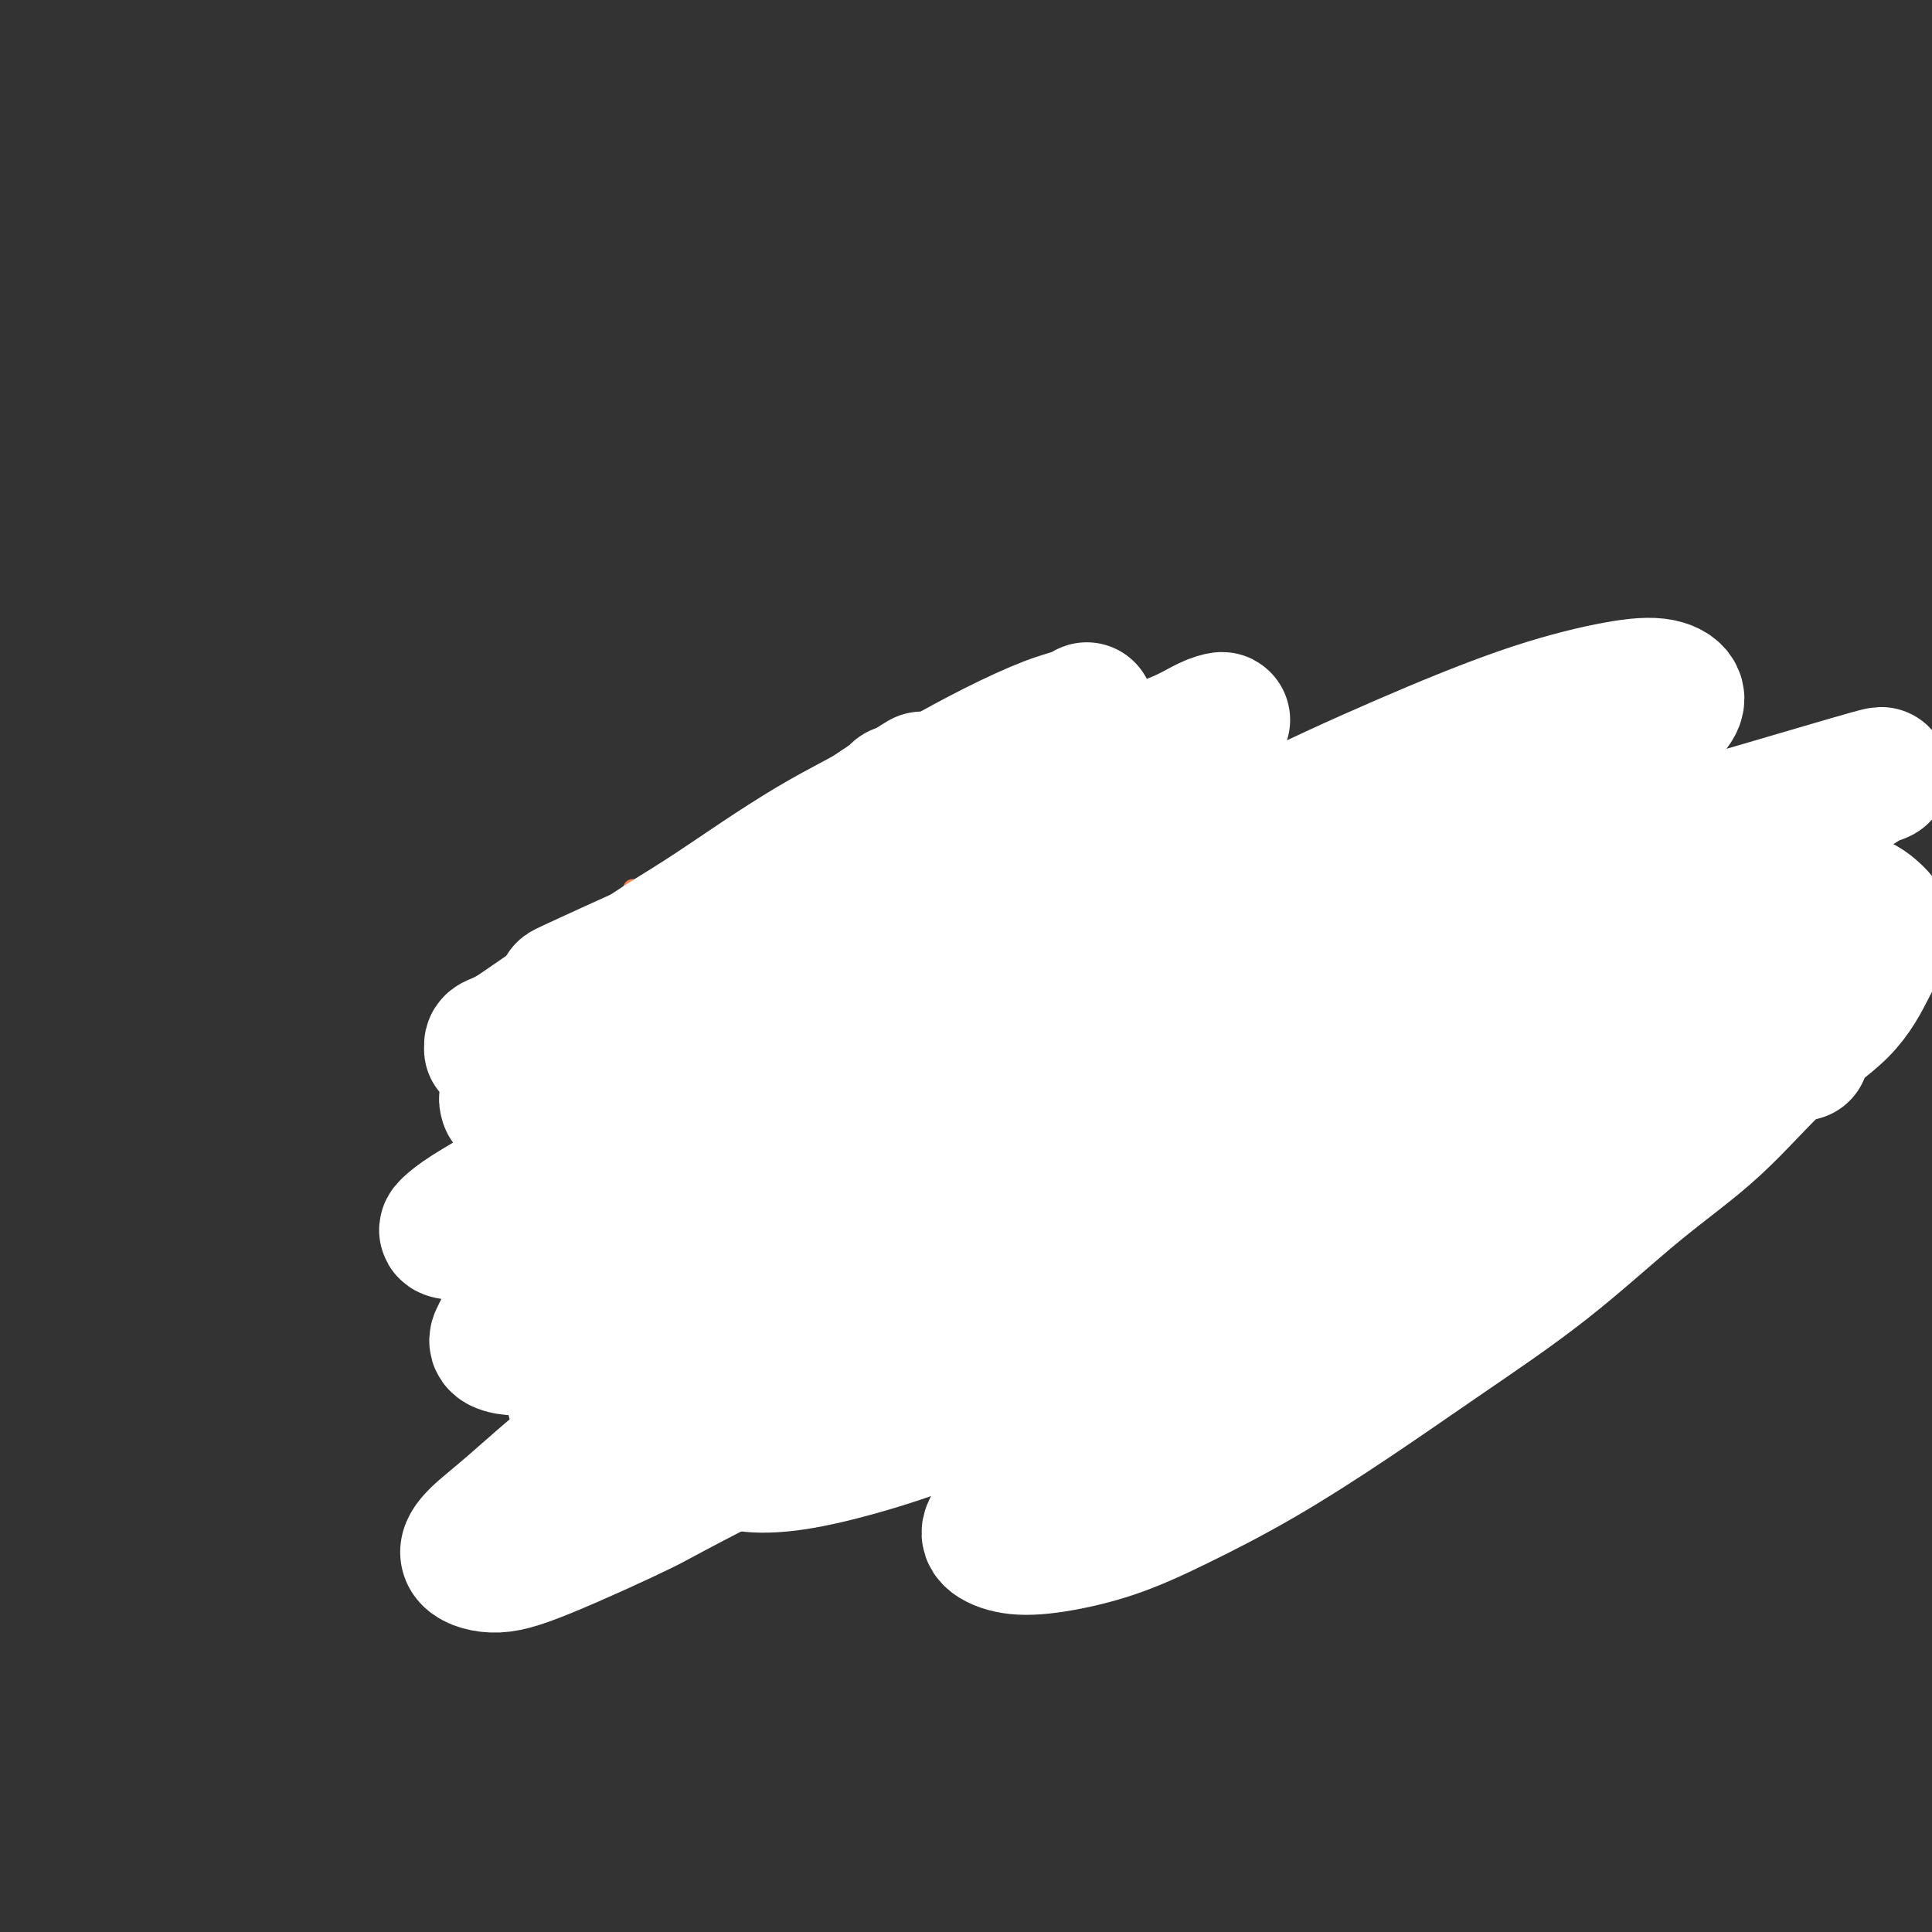 <svg viewBox='0 0 400 400' version='1.1' xmlns='http://www.w3.org/2000/svg' xmlns:xlink='http://www.w3.org/1999/xlink'><rect x="0" y="0" width="400" height="400" fill="#333333" stroke="none"/><g fill='none' stroke='#FC814E' stroke-width='4' stroke-linecap='round' stroke-linejoin='round'><path d='M131,184c0.800,0.008 1.599,0.017 2,0c0.401,-0.017 0.402,-0.059 1,0c0.598,0.059 1.793,0.219 3,0c1.207,-0.219 2.426,-0.817 4,-1c1.574,-0.183 3.502,0.051 5,0c1.498,-0.051 2.565,-0.385 5,-1c2.435,-0.615 6.237,-1.509 9,-2c2.763,-0.491 4.486,-0.579 7,-1c2.514,-0.421 5.818,-1.175 9,-2c3.182,-0.825 6.242,-1.721 9,-2c2.758,-0.279 5.213,0.059 8,0c2.787,-0.059 5.904,-0.516 8,-1c2.096,-0.484 3.170,-0.995 3,-1c-0.170,-0.005 -1.585,0.498 -3,1'/><path d='M173,178c-0.011,0.203 -0.022,0.406 2,0c2.022,-0.406 6.078,-1.423 9,-2c2.922,-0.577 4.709,-0.716 7,-1c2.291,-0.284 5.087,-0.715 8,-1c2.913,-0.285 5.945,-0.426 9,-1c3.055,-0.574 6.135,-1.582 9,-2c2.865,-0.418 5.517,-0.246 9,-1c3.483,-0.754 7.797,-2.436 11,-3c3.203,-0.564 5.296,-0.011 8,0c2.704,0.011 6.020,-0.519 9,-1c2.980,-0.481 5.625,-0.914 8,-1c2.375,-0.086 4.482,0.173 7,0c2.518,-0.173 5.448,-0.778 7,-1c1.552,-0.222 1.725,-0.060 4,0c2.275,0.060 6.650,0.017 7,0c0.350,-0.017 -3.325,-0.009 -7,0'/><path d='M132,194c0.036,0.274 0.071,0.548 0,1c-0.071,0.452 -0.250,1.083 0,1c0.250,-0.083 0.929,-0.881 1,-1c0.071,-0.119 -0.464,0.440 -1,1'/><path d='M130,196c-0.319,0.017 -0.637,0.034 -1,0c-0.363,-0.034 -0.770,-0.119 -1,0c-0.230,0.119 -0.283,0.443 0,1c0.283,0.557 0.903,1.348 1,2c0.097,0.652 -0.327,1.166 0,2c0.327,0.834 1.407,1.987 2,3c0.593,1.013 0.698,1.887 1,3c0.302,1.113 0.799,2.464 1,4c0.201,1.536 0.105,3.258 0,5c-0.105,1.742 -0.221,3.505 0,5c0.221,1.495 0.777,2.722 1,4c0.223,1.278 0.112,2.608 0,4c-0.112,1.392 -0.226,2.847 0,4c0.226,1.153 0.792,2.003 1,2c0.208,-0.003 0.060,-0.858 0,-1c-0.060,-0.142 -0.030,0.429 0,1'/><path d='M131,226c0.415,0.308 0.829,0.616 1,1c0.171,0.384 0.097,0.845 0,1c-0.097,0.155 -0.218,0.003 0,0c0.218,-0.003 0.776,0.144 1,1c0.224,0.856 0.116,2.420 0,3c-0.116,0.580 -0.239,0.175 0,1c0.239,0.825 0.838,2.881 1,4c0.162,1.119 -0.115,1.300 0,2c0.115,0.700 0.622,1.920 1,3c0.378,1.080 0.626,2.020 1,3c0.374,0.980 0.875,2.000 1,3c0.125,1.000 -0.127,1.981 0,3c0.127,1.019 0.632,2.077 1,3c0.368,0.923 0.599,1.710 1,2c0.401,0.290 0.972,0.083 1,0c0.028,-0.083 -0.486,-0.041 -1,0'/><path d='M143,259c0.207,-0.309 0.414,-0.619 1,-1c0.586,-0.381 1.552,-0.834 2,-1c0.448,-0.166 0.380,-0.044 1,0c0.620,0.044 1.928,0.009 3,0c1.072,-0.009 1.907,0.009 3,0c1.093,-0.009 2.443,-0.043 4,0c1.557,0.043 3.320,0.164 5,0c1.680,-0.164 3.278,-0.612 5,-1c1.722,-0.388 3.567,-0.716 6,-1c2.433,-0.284 5.452,-0.525 8,-1c2.548,-0.475 4.625,-1.185 8,-2c3.375,-0.815 8.049,-1.734 10,-2c1.951,-0.266 1.179,0.121 5,-1c3.821,-1.121 12.235,-3.749 13,-4c0.765,-0.251 -6.117,1.874 -13,4'/><path d='M172,259c0.485,0.098 0.970,0.196 1,0c0.030,-0.196 -0.394,-0.685 0,-1c0.394,-0.315 1.605,-0.457 3,-1c1.395,-0.543 2.975,-1.489 5,-2c2.025,-0.511 4.495,-0.587 7,-1c2.505,-0.413 5.046,-1.164 8,-2c2.954,-0.836 6.320,-1.757 10,-3c3.680,-1.243 7.675,-2.808 11,-4c3.325,-1.192 5.982,-2.010 9,-3c3.018,-0.990 6.397,-2.153 10,-3c3.603,-0.847 7.429,-1.378 11,-2c3.571,-0.622 6.888,-1.333 10,-2c3.112,-0.667 6.018,-1.289 9,-2c2.982,-0.711 6.039,-1.511 9,-2c2.961,-0.489 5.825,-0.667 8,-1c2.175,-0.333 3.663,-0.820 5,-1c1.337,-0.180 2.525,-0.051 3,0c0.475,0.051 0.238,0.026 0,0'/><path d='M262,238c-0.176,0.114 -0.353,0.227 0,0c0.353,-0.227 1.234,-0.796 2,-1c0.766,-0.204 1.415,-0.044 2,0c0.585,0.044 1.104,-0.030 2,0c0.896,0.030 2.168,0.163 3,0c0.832,-0.163 1.223,-0.621 2,-1c0.777,-0.379 1.942,-0.679 3,-1c1.058,-0.321 2.011,-0.662 3,-1c0.989,-0.338 2.013,-0.672 3,-1c0.987,-0.328 1.937,-0.648 3,-1c1.063,-0.352 2.239,-0.734 3,-1c0.761,-0.266 1.107,-0.417 2,-1c0.893,-0.583 2.334,-1.600 3,-2c0.666,-0.400 0.557,-0.183 1,0c0.443,0.183 1.439,0.331 2,0c0.561,-0.331 0.686,-1.139 1,-2c0.314,-0.861 0.816,-1.773 1,-2c0.184,-0.227 0.049,0.230 0,0c-0.049,-0.230 -0.013,-1.149 0,-2c0.013,-0.851 0.004,-1.635 0,-2c-0.004,-0.365 -0.002,-0.309 0,-1c0.002,-0.691 0.004,-2.127 0,-3c-0.004,-0.873 -0.013,-1.183 0,-2c0.013,-0.817 0.050,-2.143 0,-3c-0.050,-0.857 -0.186,-1.247 0,-2c0.186,-0.753 0.694,-1.871 1,-3c0.306,-1.129 0.408,-2.270 1,-3c0.592,-0.730 1.672,-1.051 2,-2c0.328,-0.949 -0.097,-2.528 0,-4c0.097,-1.472 0.718,-2.837 1,-4c0.282,-1.163 0.227,-2.124 0,-4c-0.227,-1.876 -0.625,-4.666 -1,-7c-0.375,-2.334 -0.727,-4.212 -1,-6c-0.273,-1.788 -0.466,-3.487 -1,-5c-0.534,-1.513 -1.410,-2.839 -2,-4c-0.590,-1.161 -0.894,-2.155 -1,-3c-0.106,-0.845 -0.015,-1.539 0,-2c0.015,-0.461 -0.045,-0.687 0,-1c0.045,-0.313 0.194,-0.712 0,-1c-0.194,-0.288 -0.732,-0.464 -1,0c-0.268,0.464 -0.265,1.569 0,2c0.265,0.431 0.792,0.190 1,1c0.208,0.810 0.097,2.671 0,4c-0.097,1.329 -0.181,2.124 0,3c0.181,0.876 0.627,1.832 1,3c0.373,1.168 0.674,2.549 1,4c0.326,1.451 0.676,2.971 1,4c0.324,1.029 0.623,1.568 1,3c0.377,1.432 0.834,3.757 1,5c0.166,1.243 0.042,1.403 0,2c-0.042,0.597 -0.000,1.632 0,2c0.000,0.368 -0.041,0.068 0,0c0.041,-0.068 0.166,0.095 0,0c-0.166,-0.095 -0.622,-0.449 -1,-1c-0.378,-0.551 -0.680,-1.300 -1,-2c-0.320,-0.700 -0.660,-1.350 -1,-2'/><path d='M299,188c-0.929,-1.375 -1.752,-2.313 -2,-3c-0.248,-0.687 0.077,-1.125 0,-2c-0.077,-0.875 -0.557,-2.188 -1,-3c-0.443,-0.812 -0.851,-1.122 -1,-2c-0.149,-0.878 -0.041,-2.325 0,-3c0.041,-0.675 0.014,-0.577 0,-1c-0.014,-0.423 -0.014,-1.366 0,-2c0.014,-0.634 0.042,-0.958 0,-1c-0.042,-0.042 -0.154,0.199 0,0c0.154,-0.199 0.575,-0.838 1,-1c0.425,-0.162 0.855,0.153 1,0c0.145,-0.153 0.005,-0.773 0,-1c-0.005,-0.227 0.124,-0.061 0,0c-0.124,0.061 -0.502,0.015 -1,0c-0.498,-0.015 -1.117,0.000 -2,0c-0.883,-0.000 -2.029,-0.015 -3,0c-0.971,0.015 -1.768,0.061 -3,0c-1.232,-0.061 -2.900,-0.227 -5,0c-2.100,0.227 -4.631,0.849 -7,1c-2.369,0.151 -4.576,-0.170 -7,0c-2.424,0.170 -5.065,0.829 -8,1c-2.935,0.171 -6.163,-0.148 -9,0c-2.837,0.148 -5.283,0.762 -8,1c-2.717,0.238 -5.705,0.101 -9,0c-3.295,-0.101 -6.897,-0.167 -10,0c-3.103,0.167 -5.706,0.567 -9,1c-3.294,0.433 -7.279,0.899 -11,1c-3.721,0.101 -7.180,-0.162 -10,0c-2.820,0.162 -5.002,0.749 -7,1c-1.998,0.251 -3.812,0.166 -6,0c-2.188,-0.166 -4.750,-0.414 -7,0c-2.250,0.414 -4.189,1.489 -6,2c-1.811,0.511 -3.493,0.456 -5,1c-1.507,0.544 -2.839,1.686 -4,2c-1.161,0.314 -2.152,-0.199 -3,0c-0.848,0.199 -1.553,1.111 -2,2c-0.447,0.889 -0.636,1.755 -1,2c-0.364,0.245 -0.902,-0.130 -1,0c-0.098,0.130 0.243,0.766 1,1c0.757,0.234 1.931,0.067 2,0c0.069,-0.067 -0.965,-0.033 -2,0'/><path d='M151,192c-0.333,-0.453 -0.667,-0.907 -1,-1c-0.333,-0.093 -0.666,0.174 -1,0c-0.334,-0.174 -0.670,-0.790 -1,-1c-0.330,-0.210 -0.653,-0.016 -1,0c-0.347,0.016 -0.719,-0.147 -1,0c-0.281,0.147 -0.471,0.604 -1,1c-0.529,0.396 -1.395,0.731 -2,1c-0.605,0.269 -0.948,0.471 -1,1c-0.052,0.529 0.186,1.387 0,2c-0.186,0.613 -0.796,0.983 -1,2c-0.204,1.017 -0.000,2.680 0,4c0.000,1.320 -0.203,2.297 0,4c0.203,1.703 0.811,4.132 1,6c0.189,1.868 -0.040,3.174 0,5c0.040,1.826 0.350,4.172 1,6c0.650,1.828 1.638,3.140 2,5c0.362,1.860 0.096,4.270 0,6c-0.096,1.730 -0.021,2.779 0,4c0.021,1.221 -0.012,2.612 0,4c0.012,1.388 0.068,2.772 0,4c-0.068,1.228 -0.261,2.299 0,4c0.261,1.701 0.977,4.033 1,5c0.023,0.967 -0.648,0.568 1,2c1.648,1.432 5.614,4.695 6,5c0.386,0.305 -2.807,-2.347 -6,-5'/></g>
<g fill='none' stroke='#FC814E' stroke-width='28' stroke-linecap='round' stroke-linejoin='round'><path d='M222,192c0.027,-0.484 0.054,-0.968 0,-1c-0.054,-0.032 -0.190,0.387 -1,0c-0.810,-0.387 -2.293,-1.580 -3,-2c-0.707,-0.420 -0.639,-0.067 -1,0c-0.361,0.067 -1.152,-0.153 -2,0c-0.848,0.153 -1.753,0.678 -3,1c-1.247,0.322 -2.837,0.442 -4,1c-1.163,0.558 -1.900,1.555 -3,2c-1.100,0.445 -2.563,0.339 -4,1c-1.437,0.661 -2.848,2.090 -4,3c-1.152,0.910 -2.046,1.301 -3,2c-0.954,0.699 -1.969,1.704 -3,3c-1.031,1.296 -2.078,2.882 -3,4c-0.922,1.118 -1.720,1.770 -2,3c-0.280,1.230 -0.041,3.040 0,4c0.041,0.960 -0.115,1.072 0,2c0.115,0.928 0.502,2.673 1,4c0.498,1.327 1.108,2.237 2,3c0.892,0.763 2.065,1.378 3,2c0.935,0.622 1.632,1.250 3,2c1.368,0.750 3.405,1.620 5,2c1.595,0.380 2.747,0.269 4,0c1.253,-0.269 2.608,-0.695 4,-1c1.392,-0.305 2.820,-0.490 4,-1c1.180,-0.510 2.113,-1.347 3,-2c0.887,-0.653 1.730,-1.122 3,-2c1.270,-0.878 2.968,-2.163 4,-3c1.032,-0.837 1.397,-1.224 2,-2c0.603,-0.776 1.442,-1.941 2,-3c0.558,-1.059 0.834,-2.012 1,-3c0.166,-0.988 0.222,-2.009 0,-3c-0.222,-0.991 -0.722,-1.950 -1,-3c-0.278,-1.050 -0.334,-2.192 -1,-3c-0.666,-0.808 -1.941,-1.282 -3,-2c-1.059,-0.718 -1.903,-1.679 -3,-2c-1.097,-0.321 -2.448,-0.000 -4,0c-1.552,0.000 -3.303,-0.320 -5,0c-1.697,0.320 -3.338,1.281 -5,2c-1.662,0.719 -3.345,1.196 -5,2c-1.655,0.804 -3.283,1.936 -5,3c-1.717,1.064 -3.525,2.061 -5,3c-1.475,0.939 -2.617,1.822 -4,3c-1.383,1.178 -3.005,2.652 -4,4c-0.995,1.348 -1.361,2.571 -2,4c-0.639,1.429 -1.550,3.065 -2,4c-0.450,0.935 -0.437,1.168 0,2c0.437,0.832 1.298,2.262 2,3c0.702,0.738 1.243,0.784 2,1c0.757,0.216 1.728,0.600 3,1c1.272,0.400 2.844,0.814 4,1c1.156,0.186 1.896,0.145 3,0c1.104,-0.145 2.573,-0.394 4,-1c1.427,-0.606 2.813,-1.570 4,-2c1.187,-0.430 2.176,-0.328 3,-1c0.824,-0.672 1.483,-2.119 2,-3c0.517,-0.881 0.894,-1.194 1,-2c0.106,-0.806 -0.057,-2.103 0,-3c0.057,-0.897 0.333,-1.395 0,-2c-0.333,-0.605 -1.275,-1.317 -2,-2c-0.725,-0.683 -1.234,-1.338 -2,-2c-0.766,-0.662 -1.790,-1.332 -3,-2c-1.210,-0.668 -2.605,-1.334 -4,-2'/><path d='M195,209c-2.402,-2.182 -2.908,-2.638 -4,-3c-1.092,-0.362 -2.769,-0.630 -4,-1c-1.231,-0.370 -2.017,-0.841 -3,-1c-0.983,-0.159 -2.165,-0.005 -3,0c-0.835,0.005 -1.324,-0.139 -2,0c-0.676,0.139 -1.539,0.562 -2,1c-0.461,0.438 -0.519,0.891 -1,1c-0.481,0.109 -1.386,-0.125 -2,0c-0.614,0.125 -0.938,0.608 -1,1c-0.062,0.392 0.137,0.694 0,1c-0.137,0.306 -0.611,0.615 -1,1c-0.389,0.385 -0.692,0.846 -1,1c-0.308,0.154 -0.619,-0.000 -1,0c-0.381,0.000 -0.831,0.155 -1,0c-0.169,-0.155 -0.055,-0.619 0,-1c0.055,-0.381 0.053,-0.680 0,-1c-0.053,-0.320 -0.158,-0.663 0,-1c0.158,-0.337 0.578,-0.669 1,-1c0.422,-0.331 0.845,-0.662 1,-1c0.155,-0.338 0.041,-0.682 0,-1c-0.041,-0.318 -0.010,-0.611 0,-1c0.010,-0.389 -0.000,-0.874 0,-1c0.000,-0.126 0.011,0.107 0,0c-0.011,-0.107 -0.044,-0.555 0,-1c0.044,-0.445 0.167,-0.889 0,-1c-0.167,-0.111 -0.622,0.110 -1,0c-0.378,-0.110 -0.678,-0.551 -1,-1c-0.322,-0.449 -0.665,-0.905 -1,-1c-0.335,-0.095 -0.663,0.171 -1,0c-0.337,-0.171 -0.682,-0.778 -1,-1c-0.318,-0.222 -0.610,-0.060 -1,0c-0.390,0.060 -0.878,0.016 -1,0c-0.122,-0.016 0.121,-0.004 0,0c-0.121,0.004 -0.606,0.001 -1,0c-0.394,-0.001 -0.697,-0.000 -1,0c-0.303,0.000 -0.607,-0.000 -1,0c-0.393,0.000 -0.875,0.000 -1,0c-0.125,-0.000 0.107,-0.001 0,0c-0.107,0.001 -0.553,0.004 -1,0c-0.447,-0.004 -0.894,-0.016 -1,0c-0.106,0.016 0.130,0.061 0,0c-0.130,-0.061 -0.626,-0.227 -1,0c-0.374,0.227 -0.625,0.848 -1,1c-0.375,0.152 -0.874,-0.165 -1,0c-0.126,0.165 0.120,0.814 0,1c-0.120,0.186 -0.606,-0.090 -1,0c-0.394,0.090 -0.697,0.545 -1,1'/><path d='M153,200c-2.173,0.631 -1.107,0.708 -1,1c0.107,0.292 -0.745,0.800 -1,1c-0.255,0.200 0.085,0.091 0,0c-0.085,-0.091 -0.597,-0.165 -1,0c-0.403,0.165 -0.696,0.570 -1,1c-0.304,0.430 -0.617,0.885 -1,1c-0.383,0.115 -0.835,-0.110 -1,0c-0.165,0.110 -0.044,0.555 0,1c0.044,0.445 0.012,0.891 0,1c-0.012,0.109 -0.003,-0.120 0,0c0.003,0.120 -0.000,0.590 0,1c0.000,0.410 0.004,0.762 0,1c-0.004,0.238 -0.016,0.363 0,1c0.016,0.637 0.060,1.784 0,2c-0.060,0.216 -0.223,-0.501 0,0c0.223,0.501 0.833,2.221 1,3c0.167,0.779 -0.110,0.617 0,1c0.110,0.383 0.607,1.310 1,2c0.393,0.690 0.684,1.144 1,2c0.316,0.856 0.658,2.116 1,3c0.342,0.884 0.684,1.393 1,2c0.316,0.607 0.607,1.314 1,2c0.393,0.686 0.890,1.352 1,2c0.110,0.648 -0.167,1.276 0,2c0.167,0.724 0.777,1.542 1,2c0.223,0.458 0.060,0.555 0,1c-0.060,0.445 -0.017,1.236 0,2c0.017,0.764 0.008,1.500 0,2c-0.008,0.500 -0.016,0.764 0,1c0.016,0.236 0.057,0.445 0,1c-0.057,0.555 -0.211,1.458 0,2c0.211,0.542 0.788,0.723 1,1c0.212,0.277 0.060,0.649 0,1c-0.060,0.351 -0.027,0.683 0,1c0.027,0.317 0.049,0.621 0,1c-0.049,0.379 -0.168,0.833 0,1c0.168,0.167 0.622,0.045 1,0c0.378,-0.045 0.678,-0.015 1,0c0.322,0.015 0.666,0.015 1,0c0.334,-0.015 0.659,-0.046 1,0c0.341,0.046 0.699,0.167 1,0c0.301,-0.167 0.544,-0.623 1,-1c0.456,-0.377 1.123,-0.675 2,-1c0.877,-0.325 1.963,-0.675 3,-1c1.037,-0.325 2.025,-0.623 3,-1c0.975,-0.377 1.937,-0.833 3,-1c1.063,-0.167 2.227,-0.045 3,0c0.773,0.045 1.156,0.012 2,0c0.844,-0.012 2.150,-0.003 3,0c0.850,0.003 1.243,0.001 2,0c0.757,-0.001 1.879,-0.000 3,0'/><path d='M186,241c4.995,-0.447 2.483,-0.063 2,0c-0.483,0.063 1.064,-0.193 2,0c0.936,0.193 1.262,0.836 2,1c0.738,0.164 1.889,-0.152 3,0c1.111,0.152 2.180,0.770 3,1c0.820,0.230 1.389,0.072 2,0c0.611,-0.072 1.264,-0.057 2,0c0.736,0.057 1.555,0.157 2,0c0.445,-0.157 0.514,-0.571 1,-1c0.486,-0.429 1.388,-0.874 2,-1c0.612,-0.126 0.935,0.068 2,0c1.065,-0.068 2.871,-0.398 4,-1c1.129,-0.602 1.582,-1.475 2,-2c0.418,-0.525 0.803,-0.700 2,-1c1.197,-0.300 3.206,-0.724 4,-1c0.794,-0.276 0.373,-0.404 1,-1c0.627,-0.596 2.304,-1.662 3,-2c0.696,-0.338 0.413,0.050 1,0c0.587,-0.050 2.044,-0.538 3,-1c0.956,-0.462 1.411,-0.898 2,-1c0.589,-0.102 1.312,0.130 2,0c0.688,-0.130 1.340,-0.622 2,-1c0.660,-0.378 1.328,-0.641 2,-1c0.672,-0.359 1.349,-0.813 2,-1c0.651,-0.187 1.278,-0.106 2,0c0.722,0.106 1.541,0.236 2,0c0.459,-0.236 0.560,-0.837 1,-1c0.440,-0.163 1.221,0.114 2,0c0.779,-0.114 1.556,-0.618 2,-1c0.444,-0.382 0.556,-0.642 1,-1c0.444,-0.358 1.221,-0.813 2,-1c0.779,-0.187 1.559,-0.107 2,0c0.441,0.107 0.542,0.240 1,0c0.458,-0.240 1.274,-0.853 2,-1c0.726,-0.147 1.364,0.171 2,0c0.636,-0.171 1.271,-0.830 2,-1c0.729,-0.170 1.552,0.151 2,0c0.448,-0.151 0.519,-0.772 1,-1c0.481,-0.228 1.370,-0.061 2,0c0.630,0.061 1.000,0.016 1,0c0.000,-0.016 -0.369,-0.003 0,0c0.369,0.003 1.475,-0.003 2,0c0.525,0.003 0.468,0.015 1,0c0.532,-0.015 1.653,-0.057 2,0c0.347,0.057 -0.080,0.211 0,0c0.080,-0.211 0.665,-0.789 1,-1c0.335,-0.211 0.418,-0.057 1,0c0.582,0.057 1.661,0.015 2,0c0.339,-0.015 -0.064,-0.003 0,0c0.064,0.003 0.596,-0.003 1,0c0.404,0.003 0.682,0.015 1,0c0.318,-0.015 0.677,-0.057 1,0c0.323,0.057 0.612,0.211 1,0c0.388,-0.211 0.877,-0.789 1,-1c0.123,-0.211 -0.121,-0.057 0,0c0.121,0.057 0.606,0.016 1,0c0.394,-0.016 0.697,-0.008 1,0'/><path d='M282,219c4.796,-0.952 1.285,-0.833 0,-1c-1.285,-0.167 -0.344,-0.621 0,-1c0.344,-0.379 0.092,-0.684 0,-1c-0.092,-0.316 -0.025,-0.643 0,-1c0.025,-0.357 0.007,-0.744 0,-1c-0.007,-0.256 -0.002,-0.382 0,-1c0.002,-0.618 0.001,-1.729 0,-2c-0.001,-0.271 -0.001,0.297 0,0c0.001,-0.297 0.004,-1.458 0,-2c-0.004,-0.542 -0.015,-0.464 0,-1c0.015,-0.536 0.057,-1.684 0,-2c-0.057,-0.316 -0.211,0.201 0,0c0.211,-0.201 0.789,-1.118 1,-2c0.211,-0.882 0.056,-1.728 0,-2c-0.056,-0.272 -0.011,0.029 0,0c0.011,-0.029 -0.011,-0.389 0,-1c0.011,-0.611 0.056,-1.473 0,-2c-0.056,-0.527 -0.211,-0.718 0,-1c0.211,-0.282 0.789,-0.653 1,-1c0.211,-0.347 0.057,-0.669 0,-1c-0.057,-0.331 -0.015,-0.670 0,-1c0.015,-0.330 0.003,-0.652 0,-1c-0.003,-0.348 0.003,-0.723 0,-1c-0.003,-0.277 -0.015,-0.454 0,-1c0.015,-0.546 0.057,-1.459 0,-2c-0.057,-0.541 -0.212,-0.709 0,-1c0.212,-0.291 0.793,-0.704 1,-1c0.207,-0.296 0.041,-0.475 0,-1c-0.041,-0.525 0.041,-1.398 0,-2c-0.041,-0.602 -0.207,-0.935 0,-1c0.207,-0.065 0.788,0.136 1,0c0.212,-0.136 0.057,-0.610 0,-1c-0.057,-0.390 -0.015,-0.696 0,-1c0.015,-0.304 0.004,-0.606 0,-1c-0.004,-0.394 -0.000,-0.880 0,-1c0.000,-0.120 -0.003,0.125 0,0c0.003,-0.125 0.011,-0.622 0,-1c-0.011,-0.378 -0.041,-0.638 0,-1c0.041,-0.362 0.153,-0.825 0,-1c-0.153,-0.175 -0.570,-0.061 -1,0c-0.430,0.061 -0.874,0.069 -1,0c-0.126,-0.069 0.066,-0.215 0,0c-0.066,0.215 -0.390,0.792 -1,1c-0.610,0.208 -1.506,0.045 -2,0c-0.494,-0.045 -0.584,0.026 -1,0c-0.416,-0.026 -1.156,-0.148 -2,0c-0.844,0.148 -1.793,0.567 -3,1c-1.207,0.433 -2.674,0.879 -4,1c-1.326,0.121 -2.511,-0.083 -4,0c-1.489,0.083 -3.283,0.452 -5,1c-1.717,0.548 -3.359,1.274 -5,2'/><path d='M257,183c-5.030,1.017 -3.106,1.061 -3,1c0.106,-0.061 -1.607,-0.227 -3,0c-1.393,0.227 -2.468,0.845 -3,1c-0.532,0.155 -0.523,-0.155 -1,0c-0.477,0.155 -1.442,0.774 -2,1c-0.558,0.226 -0.709,0.061 -1,0c-0.291,-0.061 -0.724,-0.016 -1,0c-0.276,0.016 -0.397,0.003 -1,0c-0.603,-0.003 -1.690,0.003 -2,0c-0.310,-0.003 0.156,-0.015 0,0c-0.156,0.015 -0.934,0.057 -2,0c-1.066,-0.057 -2.421,-0.211 -3,0c-0.579,0.211 -0.380,0.789 -1,1c-0.620,0.211 -2.057,0.056 -3,0c-0.943,-0.056 -1.392,-0.011 -2,0c-0.608,0.011 -1.374,-0.011 -2,0c-0.626,0.011 -1.112,0.054 -2,0c-0.888,-0.054 -2.177,-0.207 -3,0c-0.823,0.207 -1.178,0.774 -2,1c-0.822,0.226 -2.111,0.112 -3,0c-0.889,-0.112 -1.379,-0.223 -2,0c-0.621,0.223 -1.374,0.781 -2,1c-0.626,0.219 -1.126,0.101 -2,0c-0.874,-0.101 -2.123,-0.184 -3,0c-0.877,0.184 -1.382,0.637 -2,1c-0.618,0.363 -1.350,0.637 -2,1c-0.650,0.363 -1.220,0.815 -2,1c-0.780,0.185 -1.772,0.102 -2,0c-0.228,-0.102 0.308,-0.224 0,0c-0.308,0.224 -1.461,0.792 -2,1c-0.539,0.208 -0.463,0.056 -1,0c-0.537,-0.056 -1.688,-0.015 -2,0c-0.312,0.015 0.216,0.004 0,0c-0.216,-0.004 -1.174,-0.001 -2,0c-0.826,0.001 -1.519,0.000 -2,0c-0.481,-0.000 -0.749,-0.000 -1,0c-0.251,0.000 -0.485,0.000 -1,0c-0.515,-0.000 -1.310,0.000 -2,0c-0.690,-0.000 -1.274,-0.000 -2,0c-0.726,0.000 -1.594,0.000 -2,0c-0.406,-0.000 -0.350,-0.001 -1,0c-0.650,0.001 -2.005,0.004 -3,0c-0.995,-0.004 -1.629,-0.016 -2,0c-0.371,0.016 -0.480,0.061 -1,0c-0.520,-0.061 -1.452,-0.226 -2,0c-0.548,0.226 -0.711,0.844 -1,1c-0.289,0.156 -0.702,-0.151 -1,0c-0.298,0.151 -0.479,0.759 -1,1c-0.521,0.241 -1.382,0.116 -2,0c-0.618,-0.116 -0.992,-0.224 -1,0c-0.008,0.224 0.350,0.778 0,1c-0.350,0.222 -1.407,0.111 -2,0c-0.593,-0.111 -0.722,-0.222 -1,0c-0.278,0.222 -0.704,0.777 -1,1c-0.296,0.223 -0.463,0.115 -1,0c-0.537,-0.115 -1.444,-0.237 -2,0c-0.556,0.237 -0.762,0.834 -1,1c-0.238,0.166 -0.507,-0.100 -1,0c-0.493,0.100 -1.210,0.565 -2,1c-0.790,0.435 -1.654,0.838 -2,1c-0.346,0.162 -0.173,0.081 0,0'/><path d='M155,200c-3.426,1.022 -1.492,0.078 -1,0c0.492,-0.078 -0.460,0.711 -1,1c-0.540,0.289 -0.670,0.077 -1,0c-0.330,-0.077 -0.862,-0.021 -1,0c-0.138,0.021 0.118,0.006 0,0c-0.118,-0.006 -0.610,-0.002 -1,0c-0.390,0.002 -0.678,0.001 -1,0c-0.322,-0.001 -0.678,-0.001 -1,0c-0.322,0.001 -0.611,0.004 -1,0c-0.389,-0.004 -0.877,-0.016 -1,0c-0.123,0.016 0.121,0.060 0,0c-0.121,-0.060 -0.607,-0.222 -1,0c-0.393,0.222 -0.694,0.829 -1,1c-0.306,0.171 -0.617,-0.095 -1,0c-0.383,0.095 -0.838,0.550 -1,1c-0.162,0.450 -0.029,0.894 0,1c0.029,0.106 -0.045,-0.127 0,0c0.045,0.127 0.208,0.615 0,1c-0.208,0.385 -0.788,0.669 -1,1c-0.212,0.331 -0.057,0.709 0,1c0.057,0.291 0.016,0.496 0,1c-0.016,0.504 -0.005,1.309 0,2c0.005,0.691 0.005,1.269 0,2c-0.005,0.731 -0.015,1.617 0,2c0.015,0.383 0.056,0.264 0,1c-0.056,0.736 -0.208,2.329 0,3c0.208,0.671 0.777,0.421 1,1c0.223,0.579 0.101,1.986 0,3c-0.101,1.014 -0.181,1.636 0,2c0.181,0.364 0.623,0.469 1,1c0.377,0.531 0.688,1.489 1,2c0.312,0.511 0.623,0.574 1,1c0.377,0.426 0.819,1.213 1,2c0.181,0.787 0.100,1.573 0,2c-0.100,0.427 -0.219,0.495 0,1c0.219,0.505 0.777,1.448 1,2c0.223,0.552 0.111,0.712 0,1c-0.111,0.288 -0.222,0.703 0,1c0.222,0.297 0.776,0.475 1,1c0.224,0.525 0.116,1.398 0,2c-0.116,0.602 -0.241,0.935 0,1c0.241,0.065 0.849,-0.138 1,0c0.151,0.138 -0.156,0.615 0,1c0.156,0.385 0.774,0.677 1,1c0.226,0.323 0.061,0.678 0,1c-0.061,0.322 -0.016,0.611 0,1c0.016,0.389 0.005,0.877 0,1c-0.005,0.123 -0.002,-0.121 0,0c0.002,0.121 0.004,0.607 0,1c-0.004,0.393 -0.015,0.694 0,1c0.015,0.306 0.056,0.618 0,1c-0.056,0.382 -0.207,0.834 0,1c0.207,0.166 0.774,0.048 1,0c0.226,-0.048 0.113,-0.024 0,0'/><path d='M151,250c1.885,6.484 1.596,1.693 2,0c0.404,-1.693 1.500,-0.287 2,0c0.500,0.287 0.402,-0.543 1,-1c0.598,-0.457 1.891,-0.540 3,-1c1.109,-0.460 2.033,-1.297 3,-2c0.967,-0.703 1.976,-1.273 3,-2c1.024,-0.727 2.063,-1.612 3,-2c0.937,-0.388 1.773,-0.280 3,-1c1.227,-0.720 2.846,-2.269 4,-3c1.154,-0.731 1.844,-0.645 3,-1c1.156,-0.355 2.779,-1.152 4,-2c1.221,-0.848 2.042,-1.747 3,-2c0.958,-0.253 2.055,0.140 3,0c0.945,-0.140 1.738,-0.812 3,-1c1.262,-0.188 2.995,0.108 4,0c1.005,-0.108 1.283,-0.621 2,-1c0.717,-0.379 1.871,-0.622 3,-1c1.129,-0.378 2.231,-0.889 3,-1c0.769,-0.111 1.204,0.177 2,0c0.796,-0.177 1.953,-0.821 3,-1c1.047,-0.179 1.985,0.107 3,0c1.015,-0.107 2.108,-0.605 3,-1c0.892,-0.395 1.583,-0.686 3,-1c1.417,-0.314 3.560,-0.650 5,-1c1.440,-0.350 2.177,-0.712 3,-1c0.823,-0.288 1.731,-0.500 3,-1c1.269,-0.500 2.898,-1.289 4,-2c1.102,-0.711 1.676,-1.345 3,-2c1.324,-0.655 3.396,-1.330 5,-2c1.604,-0.670 2.739,-1.336 4,-2c1.261,-0.664 2.648,-1.328 4,-2c1.352,-0.672 2.668,-1.354 4,-2c1.332,-0.646 2.681,-1.257 4,-2c1.319,-0.743 2.608,-1.618 4,-2c1.392,-0.382 2.886,-0.272 4,-1c1.114,-0.728 1.847,-2.294 3,-3c1.153,-0.706 2.724,-0.554 4,-1c1.276,-0.446 2.255,-1.492 3,-2c0.745,-0.508 1.255,-0.480 2,-1c0.745,-0.520 1.724,-1.589 2,-2c0.276,-0.411 -0.151,-0.164 0,0c0.151,0.164 0.881,0.244 1,0c0.119,-0.244 -0.372,-0.813 -1,-1c-0.628,-0.187 -1.393,0.008 -2,0c-0.607,-0.008 -1.058,-0.219 -2,0c-0.942,0.219 -2.376,0.869 -4,1c-1.624,0.131 -3.436,-0.256 -5,0c-1.564,0.256 -2.878,1.157 -5,2c-2.122,0.843 -5.053,1.629 -7,2c-1.947,0.371 -2.910,0.328 -5,1c-2.090,0.672 -5.306,2.061 -8,3c-2.694,0.939 -4.867,1.429 -7,2c-2.133,0.571 -4.226,1.225 -6,2c-1.774,0.775 -3.227,1.673 -4,2c-0.773,0.327 -0.864,0.082 -1,0c-0.136,-0.082 -0.315,-0.003 0,0c0.315,0.003 1.126,-0.071 2,0c0.874,0.071 1.812,0.288 3,0c1.188,-0.288 2.625,-1.082 4,-2c1.375,-0.918 2.687,-1.959 4,-3'/><path d='M235,206c2.707,-1.165 3.474,-1.577 5,-2c1.526,-0.423 3.813,-0.858 6,-2c2.187,-1.142 4.276,-2.992 6,-4c1.724,-1.008 3.082,-1.174 5,-2c1.918,-0.826 4.396,-2.312 6,-3c1.604,-0.688 2.335,-0.579 3,-1c0.665,-0.421 1.265,-1.371 2,-2c0.735,-0.629 1.605,-0.938 2,-1c0.395,-0.062 0.316,0.124 0,0c-0.316,-0.124 -0.869,-0.558 -1,-1c-0.131,-0.442 0.161,-0.893 0,-1c-0.161,-0.107 -0.775,0.130 -1,0c-0.225,-0.130 -0.061,-0.626 0,-1c0.061,-0.374 0.017,-0.625 0,-1c-0.017,-0.375 -0.009,-0.874 0,-1c0.009,-0.126 0.017,0.120 0,0c-0.017,-0.120 -0.061,-0.607 0,-1c0.061,-0.393 0.226,-0.693 0,-1c-0.226,-0.307 -0.844,-0.621 -1,-1c-0.156,-0.379 0.152,-0.824 0,-1c-0.152,-0.176 -0.762,-0.085 -1,0c-0.238,0.085 -0.105,0.164 0,0c0.105,-0.164 0.182,-0.569 0,-1c-0.182,-0.431 -0.623,-0.886 -1,-1c-0.377,-0.114 -0.692,0.113 -1,0c-0.308,-0.113 -0.611,-0.566 -1,-1c-0.389,-0.434 -0.864,-0.848 -1,-1c-0.136,-0.152 0.065,-0.040 0,0c-0.065,0.040 -0.398,0.010 -1,0c-0.602,-0.010 -1.475,0.001 -2,0c-0.525,-0.001 -0.703,-0.014 -1,0c-0.297,0.014 -0.712,0.056 -1,0c-0.288,-0.056 -0.448,-0.211 -1,0c-0.552,0.211 -1.495,0.789 -2,1c-0.505,0.211 -0.572,0.057 -1,0c-0.428,-0.057 -1.218,-0.015 -2,0c-0.782,0.015 -1.556,0.004 -2,0c-0.444,-0.004 -0.557,-0.001 -1,0c-0.443,0.001 -1.217,0.000 -2,0c-0.783,-0.000 -1.574,0.000 -2,0c-0.426,-0.000 -0.485,-0.001 -1,0c-0.515,0.001 -1.485,0.004 -2,0c-0.515,-0.004 -0.576,-0.016 -1,0c-0.424,0.016 -1.213,0.061 -2,0c-0.787,-0.061 -1.573,-0.227 -2,0c-0.427,0.227 -0.496,0.848 -1,1c-0.504,0.152 -1.444,-0.165 -2,0c-0.556,0.165 -0.726,0.814 -1,1c-0.274,0.186 -0.650,-0.090 -1,0c-0.350,0.090 -0.675,0.545 -1,1'/><path d='M230,180c-5.073,0.630 -1.757,0.207 -1,0c0.757,-0.207 -1.045,-0.196 -2,0c-0.955,0.196 -1.063,0.578 -1,1c0.063,0.422 0.298,0.883 0,1c-0.298,0.117 -1.130,-0.112 -2,0c-0.870,0.112 -1.780,0.565 -2,1c-0.220,0.435 0.248,0.852 0,1c-0.248,0.148 -1.211,0.026 -2,0c-0.789,-0.026 -1.402,0.045 -2,0c-0.598,-0.045 -1.179,-0.204 -2,0c-0.821,0.204 -1.882,0.773 -3,1c-1.118,0.227 -2.291,0.114 -3,0c-0.709,-0.114 -0.952,-0.228 -2,0c-1.048,0.228 -2.901,0.797 -4,1c-1.099,0.203 -1.446,0.041 -2,0c-0.554,-0.041 -1.317,0.041 -2,0c-0.683,-0.041 -1.286,-0.203 -2,0c-0.714,0.203 -1.538,0.771 -2,1c-0.462,0.229 -0.560,0.118 -1,0c-0.440,-0.118 -1.221,-0.242 -2,0c-0.779,0.242 -1.556,0.850 -2,1c-0.444,0.150 -0.557,-0.157 -1,0c-0.443,0.157 -1.217,0.777 -2,1c-0.783,0.223 -1.574,0.048 -2,0c-0.426,-0.048 -0.485,0.030 -1,0c-0.515,-0.030 -1.485,-0.167 -2,0c-0.515,0.167 -0.574,0.637 -1,1c-0.426,0.363 -1.217,0.618 -2,1c-0.783,0.382 -1.557,0.891 -2,1c-0.443,0.109 -0.555,-0.182 -1,0c-0.445,0.182 -1.222,0.836 -2,1c-0.778,0.164 -1.555,-0.162 -2,0c-0.445,0.162 -0.557,0.813 -1,1c-0.443,0.187 -1.217,-0.089 -2,0c-0.783,0.089 -1.574,0.545 -2,1c-0.426,0.455 -0.485,0.909 -1,1c-0.515,0.091 -1.485,-0.183 -2,0c-0.515,0.183 -0.574,0.821 -1,1c-0.426,0.179 -1.217,-0.102 -2,0c-0.783,0.102 -1.557,0.586 -2,1c-0.443,0.414 -0.556,0.759 -1,1c-0.444,0.241 -1.218,0.379 -2,1c-0.782,0.621 -1.571,1.724 -2,2c-0.429,0.276 -0.499,-0.274 -1,0c-0.501,0.274 -1.433,1.372 -2,2c-0.567,0.628 -0.768,0.784 -1,1c-0.232,0.216 -0.496,0.491 -1,1c-0.504,0.509 -1.249,1.253 -2,2c-0.751,0.747 -1.508,1.498 -2,2c-0.492,0.502 -0.720,0.754 -1,1c-0.280,0.246 -0.611,0.487 -1,1c-0.389,0.513 -0.836,1.297 -1,2c-0.164,0.703 -0.045,1.324 0,2c0.045,0.676 0.016,1.406 0,2c-0.016,0.594 -0.019,1.051 0,2c0.019,0.949 0.061,2.390 0,3c-0.061,0.610 -0.223,0.390 0,1c0.223,0.610 0.833,2.050 1,3c0.167,0.950 -0.109,1.410 0,2c0.109,0.590 0.603,1.312 1,2c0.397,0.688 0.699,1.344 1,2'/><path d='M146,233c0.322,3.444 0.126,1.553 0,1c-0.126,-0.553 -0.184,0.233 0,1c0.184,0.767 0.608,1.515 1,2c0.392,0.485 0.750,0.707 1,1c0.250,0.293 0.392,0.656 1,1c0.608,0.344 1.683,0.670 2,1c0.317,0.330 -0.125,0.666 0,1c0.125,0.334 0.817,0.668 1,1c0.183,0.332 -0.144,0.663 0,1c0.144,0.337 0.760,0.682 1,1c0.240,0.318 0.103,0.611 0,1c-0.103,0.389 -0.171,0.874 0,1c0.171,0.126 0.581,-0.106 1,0c0.419,0.106 0.847,0.550 1,1c0.153,0.450 0.030,0.905 0,1c-0.030,0.095 0.032,-0.170 0,0c-0.032,0.170 -0.158,0.775 0,1c0.158,0.225 0.601,0.070 1,0c0.399,-0.070 0.755,-0.056 1,0c0.245,0.056 0.380,0.155 1,0c0.620,-0.155 1.723,-0.563 2,-1c0.277,-0.437 -0.274,-0.902 0,-1c0.274,-0.098 1.373,0.170 2,0c0.627,-0.170 0.783,-0.778 1,-1c0.217,-0.222 0.495,-0.060 1,0c0.505,0.060 1.239,0.016 2,0c0.761,-0.016 1.551,-0.004 2,0c0.449,0.004 0.557,0.001 1,0c0.443,-0.001 1.221,-0.000 2,0c0.779,0.000 1.559,0.000 2,0c0.441,-0.000 0.542,-0.000 1,0c0.458,0.000 1.272,0.000 2,0c0.728,-0.000 1.369,0.000 2,0c0.631,-0.000 1.253,-0.000 2,0c0.747,0.000 1.618,0.000 2,0c0.382,-0.000 0.273,-0.000 1,0c0.727,0.000 2.288,0.001 3,0c0.712,-0.001 0.574,-0.004 1,0c0.426,0.004 1.414,0.015 2,0c0.586,-0.015 0.768,-0.057 1,0c0.232,0.057 0.513,0.211 1,0c0.487,-0.211 1.181,-0.788 2,-1c0.819,-0.212 1.763,-0.061 2,0c0.237,0.061 -0.232,0.032 0,0c0.232,-0.032 1.165,-0.065 2,0c0.835,0.065 1.570,0.229 2,0c0.430,-0.229 0.553,-0.850 1,-1c0.447,-0.150 1.219,0.171 2,0c0.781,-0.171 1.573,-0.835 2,-1c0.427,-0.165 0.489,0.168 1,0c0.511,-0.168 1.469,-0.836 2,-1c0.531,-0.164 0.634,0.178 1,0c0.366,-0.178 0.994,-0.875 2,-1c1.006,-0.125 2.390,0.321 3,0c0.610,-0.321 0.446,-1.409 1,-2c0.554,-0.591 1.825,-0.683 3,-1c1.175,-0.317 2.253,-0.858 3,-1c0.747,-0.142 1.163,0.116 2,0c0.837,-0.116 2.096,-0.604 3,-1c0.904,-0.396 1.452,-0.698 2,-1'/><path d='M227,235c5.303,-1.709 3.560,-0.982 3,-1c-0.560,-0.018 0.061,-0.782 1,-1c0.939,-0.218 2.195,0.109 3,0c0.805,-0.109 1.161,-0.655 2,-1c0.839,-0.345 2.163,-0.488 3,-1c0.837,-0.512 1.187,-1.394 2,-2c0.813,-0.606 2.091,-0.936 3,-1c0.909,-0.064 1.451,0.137 2,0c0.549,-0.137 1.107,-0.611 2,-1c0.893,-0.389 2.122,-0.692 3,-1c0.878,-0.308 1.403,-0.623 2,-1c0.597,-0.377 1.264,-0.818 2,-1c0.736,-0.182 1.541,-0.105 2,0c0.459,0.105 0.574,0.239 1,0c0.426,-0.239 1.165,-0.852 2,-1c0.835,-0.148 1.767,0.170 2,0c0.233,-0.170 -0.233,-0.829 0,-1c0.233,-0.171 1.166,0.146 2,0c0.834,-0.146 1.570,-0.756 2,-1c0.430,-0.244 0.553,-0.122 1,0c0.447,0.122 1.219,0.243 2,0c0.781,-0.243 1.571,-0.850 2,-1c0.429,-0.150 0.496,0.157 1,0c0.504,-0.157 1.445,-0.778 2,-1c0.555,-0.222 0.726,-0.044 1,0c0.274,0.044 0.652,-0.044 1,0c0.348,0.044 0.667,0.222 1,0c0.333,-0.222 0.681,-0.844 1,-1c0.319,-0.156 0.610,0.154 1,0c0.390,-0.154 0.880,-0.773 1,-1c0.120,-0.227 -0.128,-0.062 0,0c0.128,0.062 0.633,0.021 1,0c0.367,-0.021 0.595,-0.021 1,0c0.405,0.021 0.988,0.062 1,0c0.012,-0.062 -0.547,-0.227 -1,0c-0.453,0.227 -0.800,0.848 -1,1c-0.200,0.152 -0.254,-0.164 -1,0c-0.746,0.164 -2.183,0.807 -3,1c-0.817,0.193 -1.014,-0.066 -2,0c-0.986,0.066 -2.762,0.456 -4,1c-1.238,0.544 -1.937,1.243 -3,2c-1.063,0.757 -2.489,1.572 -4,2c-1.511,0.428 -3.106,0.468 -5,1c-1.894,0.532 -4.086,1.557 -6,2c-1.914,0.443 -3.548,0.303 -5,1c-1.452,0.697 -2.721,2.232 -4,3c-1.279,0.768 -2.568,0.770 -4,1c-1.432,0.230 -3.007,0.688 -4,1c-0.993,0.312 -1.404,0.479 -2,1c-0.596,0.521 -1.376,1.397 -2,2c-0.624,0.603 -1.091,0.931 -2,1c-0.909,0.069 -2.260,-0.123 -3,0c-0.740,0.123 -0.870,0.562 -1,1'/><path d='M226,238c-9.409,3.431 -5.430,1.507 -4,1c1.430,-0.507 0.312,0.403 -1,1c-1.312,0.597 -2.819,0.881 -4,1c-1.181,0.119 -2.036,0.073 -3,0c-0.964,-0.073 -2.036,-0.175 -3,0c-0.964,0.175 -1.822,0.625 -3,1c-1.178,0.375 -2.678,0.674 -4,1c-1.322,0.326 -2.466,0.679 -4,1c-1.534,0.321 -3.460,0.611 -5,1c-1.540,0.389 -2.696,0.877 -4,1c-1.304,0.123 -2.758,-0.121 -4,0c-1.242,0.121 -2.272,0.606 -3,1c-0.728,0.394 -1.154,0.697 -2,1c-0.846,0.303 -2.110,0.607 -3,1c-0.890,0.393 -1.404,0.876 -2,1c-0.596,0.124 -1.274,-0.111 -2,0c-0.726,0.111 -1.502,0.569 -2,1c-0.498,0.431 -0.719,0.834 -1,1c-0.281,0.166 -0.623,0.096 -1,0c-0.377,-0.096 -0.789,-0.216 -1,0c-0.211,0.216 -0.220,0.768 0,1c0.220,0.232 0.669,0.143 1,0c0.331,-0.143 0.544,-0.341 1,-1c0.456,-0.659 1.153,-1.779 2,-2c0.847,-0.221 1.842,0.458 3,0c1.158,-0.458 2.479,-2.054 4,-3c1.521,-0.946 3.241,-1.242 5,-2c1.759,-0.758 3.555,-1.977 6,-3c2.445,-1.023 5.537,-1.848 9,-3c3.463,-1.152 7.295,-2.630 11,-4c3.705,-1.370 7.283,-2.631 11,-4c3.717,-1.369 7.572,-2.847 11,-4c3.428,-1.153 6.429,-1.981 9,-3c2.571,-1.019 4.710,-2.227 7,-3c2.290,-0.773 4.729,-1.110 7,-2c2.271,-0.890 4.375,-2.333 6,-3c1.625,-0.667 2.772,-0.557 4,-1c1.228,-0.443 2.539,-1.439 4,-2c1.461,-0.561 3.074,-0.686 4,-1c0.926,-0.314 1.165,-0.816 2,-1c0.835,-0.184 2.266,-0.049 3,0c0.734,0.049 0.770,0.013 1,0c0.230,-0.013 0.653,-0.002 1,0c0.347,0.002 0.618,-0.003 1,0c0.382,0.003 0.876,0.016 1,0c0.124,-0.016 -0.120,-0.060 0,0c0.120,0.060 0.606,0.223 1,0c0.394,-0.223 0.697,-0.833 1,-1c0.303,-0.167 0.605,0.109 1,0c0.395,-0.109 0.883,-0.603 1,-1c0.117,-0.397 -0.137,-0.697 0,-1c0.137,-0.303 0.664,-0.609 1,-1c0.336,-0.391 0.482,-0.868 1,-1c0.518,-0.132 1.409,0.080 2,0c0.591,-0.080 0.883,-0.451 1,-1c0.117,-0.549 0.058,-1.274 0,-2'/><path d='M293,203c1.022,-1.322 0.077,-1.128 0,-1c-0.077,0.128 0.715,0.189 1,0c0.285,-0.189 0.061,-0.629 0,-1c-0.061,-0.371 0.039,-0.673 0,-1c-0.039,-0.327 -0.217,-0.679 0,-1c0.217,-0.321 0.828,-0.611 1,-1c0.172,-0.389 -0.094,-0.877 0,-1c0.094,-0.123 0.550,0.121 1,0c0.450,-0.121 0.895,-0.606 1,-1c0.105,-0.394 -0.128,-0.698 0,-1c0.128,-0.302 0.619,-0.602 1,-1c0.381,-0.398 0.653,-0.894 1,-1c0.347,-0.106 0.768,0.179 1,0c0.232,-0.179 0.273,-0.822 0,-1c-0.273,-0.178 -0.862,0.111 -1,0c-0.138,-0.111 0.174,-0.620 0,-1c-0.174,-0.380 -0.834,-0.630 -1,-1c-0.166,-0.370 0.163,-0.858 0,-1c-0.163,-0.142 -0.817,0.064 -1,0c-0.183,-0.064 0.105,-0.398 0,-1c-0.105,-0.602 -0.602,-1.471 -1,-2c-0.398,-0.529 -0.695,-0.719 -1,-1c-0.305,-0.281 -0.616,-0.654 -1,-1c-0.384,-0.346 -0.839,-0.666 -1,-1c-0.161,-0.334 -0.028,-0.682 0,-1c0.028,-0.318 -0.049,-0.606 0,-1c0.049,-0.394 0.223,-0.893 0,-1c-0.223,-0.107 -0.844,0.179 -1,0c-0.156,-0.179 0.154,-0.821 0,-1c-0.154,-0.179 -0.773,0.106 -1,0c-0.227,-0.106 -0.062,-0.603 0,-1c0.062,-0.397 0.020,-0.694 0,-1c-0.020,-0.306 -0.020,-0.621 0,-1c0.020,-0.379 0.058,-0.823 0,-1c-0.058,-0.177 -0.212,-0.089 0,0c0.212,0.089 0.789,0.177 1,0c0.211,-0.177 0.056,-0.621 0,-1c-0.056,-0.379 -0.014,-0.694 0,-1c0.014,-0.306 0.000,-0.603 0,-1c-0.000,-0.397 0.014,-0.894 0,-1c-0.014,-0.106 -0.055,0.178 0,0c0.055,-0.178 0.207,-0.817 0,-1c-0.207,-0.183 -0.773,0.091 -1,0c-0.227,-0.091 -0.116,-0.546 0,-1c0.116,-0.454 0.237,-0.905 0,-1c-0.237,-0.095 -0.833,0.167 -1,0c-0.167,-0.167 0.095,-0.762 0,-1c-0.095,-0.238 -0.548,-0.119 -1,0'/><path d='M289,167c-1.788,-4.026 -1.256,-1.090 -1,0c0.256,1.090 0.238,0.333 0,0c-0.238,-0.333 -0.697,-0.244 -1,0c-0.303,0.244 -0.451,0.643 -1,1c-0.549,0.357 -1.498,0.673 -2,1c-0.502,0.327 -0.555,0.665 -1,1c-0.445,0.335 -1.282,0.667 -2,1c-0.718,0.333 -1.318,0.668 -2,1c-0.682,0.332 -1.445,0.663 -2,1c-0.555,0.337 -0.903,0.682 -2,1c-1.097,0.318 -2.944,0.611 -4,1c-1.056,0.389 -1.323,0.875 -2,1c-0.677,0.125 -1.765,-0.111 -3,0c-1.235,0.111 -2.618,0.569 -4,1c-1.382,0.431 -2.764,0.834 -4,1c-1.236,0.166 -2.327,0.096 -3,0c-0.673,-0.096 -0.928,-0.218 -2,0c-1.072,0.218 -2.962,0.777 -4,1c-1.038,0.223 -1.225,0.111 -2,0c-0.775,-0.111 -2.137,-0.222 -3,0c-0.863,0.222 -1.227,0.777 -2,1c-0.773,0.223 -1.954,0.115 -3,0c-1.046,-0.115 -1.957,-0.237 -3,0c-1.043,0.237 -2.219,0.833 -3,1c-0.781,0.167 -1.168,-0.095 -2,0c-0.832,0.095 -2.110,0.548 -3,1c-0.890,0.452 -1.394,0.905 -2,1c-0.606,0.095 -1.314,-0.167 -2,0c-0.686,0.167 -1.348,0.763 -2,1c-0.652,0.237 -1.292,0.115 -2,0c-0.708,-0.115 -1.484,-0.223 -2,0c-0.516,0.223 -0.771,0.778 -1,1c-0.229,0.222 -0.431,0.111 -1,0c-0.569,-0.111 -1.503,-0.222 -2,0c-0.497,0.222 -0.556,0.778 -1,1c-0.444,0.222 -1.274,0.111 -2,0c-0.726,-0.111 -1.349,-0.222 -2,0c-0.651,0.222 -1.329,0.778 -2,1c-0.671,0.222 -1.334,0.112 -2,0c-0.666,-0.112 -1.334,-0.226 -2,0c-0.666,0.226 -1.331,0.792 -2,1c-0.669,0.208 -1.344,0.060 -2,0c-0.656,-0.060 -1.294,-0.030 -2,0c-0.706,0.030 -1.480,0.061 -2,0c-0.520,-0.061 -0.788,-0.212 -1,0c-0.212,0.212 -0.370,0.789 -1,1c-0.630,0.211 -1.731,0.056 -2,0c-0.269,-0.056 0.294,-0.015 0,0c-0.294,0.015 -1.444,0.003 -2,0c-0.556,-0.003 -0.516,0.003 -1,0c-0.484,-0.003 -1.491,-0.015 -2,0c-0.509,0.015 -0.520,0.055 -1,0c-0.480,-0.055 -1.429,-0.207 -2,0c-0.571,0.207 -0.764,0.772 -1,1c-0.236,0.228 -0.514,0.117 -1,0c-0.486,-0.117 -1.180,-0.241 -2,0c-0.820,0.241 -1.766,0.848 -2,1c-0.234,0.152 0.245,-0.151 0,0c-0.245,0.151 -1.213,0.758 -2,1c-0.787,0.242 -1.394,0.121 -2,0'/><path d='M173,192c-13.281,2.105 -3.982,0.368 -1,0c2.982,-0.368 -0.352,0.633 -2,1c-1.648,0.367 -1.611,0.098 -2,0c-0.389,-0.098 -1.203,-0.026 -2,0c-0.797,0.026 -1.575,0.007 -2,0c-0.425,-0.007 -0.495,-0.002 -1,0c-0.505,0.002 -1.445,0.001 -2,0c-0.555,-0.001 -0.726,-0.000 -1,0c-0.274,0.000 -0.652,0.000 -1,0c-0.348,-0.000 -0.667,0.000 -1,0c-0.333,-0.000 -0.681,-0.000 -1,0c-0.319,0.000 -0.610,0.000 -1,0c-0.390,-0.000 -0.879,-0.001 -1,0c-0.121,0.001 0.126,0.004 0,0c-0.126,-0.004 -0.626,-0.015 -1,0c-0.374,0.015 -0.621,0.055 -1,0c-0.379,-0.055 -0.888,-0.207 -1,0c-0.112,0.207 0.174,0.772 0,1c-0.174,0.228 -0.806,0.118 -1,0c-0.194,-0.118 0.051,-0.243 0,0c-0.051,0.243 -0.398,0.853 -1,1c-0.602,0.147 -1.461,-0.171 -2,0c-0.539,0.171 -0.759,0.831 -1,1c-0.241,0.169 -0.502,-0.152 -1,0c-0.498,0.152 -1.233,0.777 -2,1c-0.767,0.223 -1.567,0.045 -2,0c-0.433,-0.045 -0.499,0.043 -1,0c-0.501,-0.043 -1.438,-0.217 -2,0c-0.562,0.217 -0.750,0.823 -1,1c-0.250,0.177 -0.562,-0.076 -1,0c-0.438,0.076 -1.003,0.482 1,0c2.003,-0.482 6.572,-1.852 7,-2c0.428,-0.148 -3.286,0.926 -7,2'/></g>
<g fill='none' stroke='#F84D4D' stroke-width='4' stroke-linecap='round' stroke-linejoin='round'><path d='M148,184c-0.336,-0.006 -0.671,-0.011 -1,0c-0.329,0.011 -0.650,0.040 -1,0c-0.350,-0.040 -0.729,-0.148 -1,0c-0.271,0.148 -0.433,0.551 -1,1c-0.567,0.449 -1.538,0.942 -2,1c-0.462,0.058 -0.416,-0.321 -1,0c-0.584,0.321 -1.798,1.343 -3,2c-1.202,0.657 -2.392,0.951 -3,1c-0.608,0.049 -0.632,-0.147 -2,0c-1.368,0.147 -4.078,0.637 -5,1c-0.922,0.363 -0.056,0.598 -1,1c-0.944,0.402 -3.698,0.972 -4,1c-0.302,0.028 1.849,-0.486 4,-1'/><path d='M125,192c-0.009,0.449 -0.017,0.898 0,1c0.017,0.102 0.060,-0.144 0,0c-0.060,0.144 -0.223,0.677 0,1c0.223,0.323 0.830,0.434 1,1c0.170,0.566 -0.099,1.585 0,2c0.099,0.415 0.567,0.225 1,1c0.433,0.775 0.833,2.513 1,4c0.167,1.487 0.102,2.721 0,4c-0.102,1.279 -0.242,2.601 0,4c0.242,1.399 0.866,2.875 1,4c0.134,1.125 -0.222,1.900 0,3c0.222,1.100 1.021,2.527 1,4c-0.021,1.473 -0.863,2.992 -1,3c-0.137,0.008 0.432,-1.496 1,-3'/><path d='M311,196c0.000,0.467 0.000,0.934 0,1c-0.000,0.066 -0.000,-0.270 0,0c0.000,0.270 0.000,1.146 0,2c-0.000,0.854 -0.000,1.687 0,2c0.000,0.313 0.000,0.105 0,1c-0.000,0.895 -0.001,2.893 0,4c0.001,1.107 0.005,1.325 0,2c-0.005,0.675 -0.018,1.808 0,3c0.018,1.192 0.067,2.443 0,3c-0.067,0.557 -0.249,0.419 0,1c0.249,0.581 0.928,1.880 1,2c0.072,0.120 -0.464,-0.940 -1,-2'/><path d='M311,210c-0.423,-0.118 -0.846,-0.235 -1,0c-0.154,0.235 -0.037,0.823 0,1c0.037,0.177 -0.004,-0.056 0,0c0.004,0.056 0.054,0.400 0,1c-0.054,0.600 -0.211,1.456 0,2c0.211,0.544 0.789,0.775 1,1c0.211,0.225 0.056,0.445 0,1c-0.056,0.555 -0.011,1.444 0,2c0.011,0.556 -0.011,0.779 0,1c0.011,0.221 0.055,0.440 0,1c-0.055,0.560 -0.210,1.459 0,2c0.210,0.541 0.784,0.723 1,1c0.216,0.277 0.073,0.649 0,1c-0.073,0.351 -0.075,0.682 0,1c0.075,0.318 0.227,0.622 0,1c-0.227,0.378 -0.833,0.831 -1,1c-0.167,0.169 0.106,0.055 0,0c-0.106,-0.055 -0.591,-0.052 -1,0c-0.409,0.052 -0.743,0.154 -1,0c-0.257,-0.154 -0.438,-0.563 -1,-1c-0.562,-0.437 -1.506,-0.903 -2,-1c-0.494,-0.097 -0.540,0.173 -1,0c-0.460,-0.173 -1.334,-0.791 -2,-1c-0.666,-0.209 -1.123,-0.010 -2,0c-0.877,0.010 -2.175,-0.170 -3,0c-0.825,0.170 -1.176,0.689 -2,1c-0.824,0.311 -2.122,0.413 -3,1c-0.878,0.587 -1.336,1.660 -2,2c-0.664,0.340 -1.532,-0.052 -2,0c-0.468,0.052 -0.534,0.548 -1,1c-0.466,0.452 -1.332,0.858 -2,1c-0.668,0.142 -1.138,0.019 -1,0c0.138,-0.019 0.882,0.067 1,0c0.118,-0.067 -0.391,-0.287 1,-1c1.391,-0.713 4.683,-1.918 5,-2c0.317,-0.082 -2.342,0.959 -5,2'/><path d='M303,225c-0.113,-0.423 -0.226,-0.845 0,-1c0.226,-0.155 0.792,-0.042 1,0c0.208,0.042 0.060,0.012 0,0c-0.060,-0.012 -0.030,-0.006 0,0'/><path d='M304,224c-0.002,-0.332 -0.003,-0.664 0,-1c0.003,-0.336 0.011,-0.674 0,-1c-0.011,-0.326 -0.042,-0.638 0,-1c0.042,-0.362 0.156,-0.772 0,-1c-0.156,-0.228 -0.581,-0.272 -1,0c-0.419,0.272 -0.831,0.862 -1,1c-0.169,0.138 -0.095,-0.176 0,0c0.095,0.176 0.211,0.843 0,1c-0.211,0.157 -0.748,-0.195 -1,0c-0.252,0.195 -0.217,0.938 0,1c0.217,0.062 0.616,-0.556 1,-1c0.384,-0.444 0.751,-0.714 1,-1c0.249,-0.286 0.379,-0.588 1,-1c0.621,-0.412 1.733,-0.934 2,-1c0.267,-0.066 -0.310,0.322 0,0c0.310,-0.322 1.506,-1.355 2,-2c0.494,-0.645 0.287,-0.901 0,-1c-0.287,-0.099 -0.654,-0.042 -1,0c-0.346,0.042 -0.671,0.067 -1,0c-0.329,-0.067 -0.662,-0.228 -1,0c-0.338,0.228 -0.679,0.844 -1,1c-0.321,0.156 -0.620,-0.148 -1,0c-0.380,0.148 -0.842,0.749 -1,1c-0.158,0.251 -0.014,0.151 0,0c0.014,-0.151 -0.102,-0.355 0,-1c0.102,-0.645 0.424,-1.731 1,-2c0.576,-0.269 1.408,0.279 2,0c0.592,-0.279 0.943,-1.384 1,-2c0.057,-0.616 -0.181,-0.742 0,-1c0.181,-0.258 0.782,-0.648 1,-1c0.218,-0.352 0.055,-0.668 0,-1c-0.055,-0.332 -0.001,-0.681 0,-1c0.001,-0.319 -0.052,-0.607 0,-1c0.052,-0.393 0.210,-0.890 0,-1c-0.210,-0.110 -0.788,0.166 -1,0c-0.212,-0.166 -0.057,-0.776 0,-1c0.057,-0.224 0.016,-0.064 0,0c-0.016,0.064 -0.008,0.032 0,0'/><path d='M298,162c-0.002,-0.332 -0.005,-0.663 0,-1c0.005,-0.337 0.017,-0.679 0,-1c-0.017,-0.321 -0.064,-0.622 0,-1c0.064,-0.378 0.238,-0.835 0,-1c-0.238,-0.165 -0.888,-0.040 -1,0c-0.112,0.040 0.314,-0.004 0,0c-0.314,0.004 -1.366,0.058 -2,0c-0.634,-0.058 -0.848,-0.226 -1,0c-0.152,0.226 -0.240,0.848 -1,1c-0.760,0.152 -2.191,-0.165 -3,0c-0.809,0.165 -0.997,0.812 -2,1c-1.003,0.188 -2.822,-0.084 -4,0c-1.178,0.084 -1.716,0.525 -3,1c-1.284,0.475 -3.313,0.983 -4,1c-0.687,0.017 -0.031,-0.457 -2,0c-1.969,0.457 -6.563,1.845 -7,2c-0.437,0.155 3.281,-0.922 7,-2'/><path d='M286,160c-0.329,0.002 -0.658,0.003 -1,0c-0.342,-0.003 -0.697,-0.011 -1,0c-0.303,0.011 -0.553,0.041 -1,0c-0.447,-0.041 -1.092,-0.153 -2,0c-0.908,0.153 -2.078,0.572 -3,1c-0.922,0.428 -1.595,0.866 -3,1c-1.405,0.134 -3.542,-0.036 -4,0c-0.458,0.036 0.761,0.279 -1,1c-1.761,0.721 -6.503,1.920 -7,2c-0.497,0.080 3.252,-0.960 7,-2'/><path d='M164,201c-0.028,0.091 -0.056,0.182 0,0c0.056,-0.182 0.197,-0.637 0,-1c-0.197,-0.363 -0.730,-0.633 -1,-1c-0.270,-0.367 -0.275,-0.831 0,-1c0.275,-0.169 0.831,-0.044 1,0c0.169,0.044 -0.051,0.008 0,0c0.051,-0.008 0.371,0.011 1,0c0.629,-0.011 1.565,-0.054 2,0c0.435,0.054 0.367,0.204 1,0c0.633,-0.204 1.967,-0.764 3,-1c1.033,-0.236 1.764,-0.149 3,0c1.236,0.149 2.976,0.358 5,0c2.024,-0.358 4.332,-1.285 7,-2c2.668,-0.715 5.696,-1.219 9,-2c3.304,-0.781 6.882,-1.839 11,-3c4.118,-1.161 8.774,-2.425 11,-3c2.226,-0.575 2.022,-0.463 7,-2c4.978,-1.537 15.136,-4.725 16,-5c0.864,-0.275 -7.568,2.362 -16,5'/><path d='M204,189c0.359,-0.032 0.717,-0.064 1,0c0.283,0.064 0.489,0.224 1,0c0.511,-0.224 1.326,-0.833 2,-1c0.674,-0.167 1.207,0.109 2,0c0.793,-0.109 1.845,-0.602 3,-1c1.155,-0.398 2.414,-0.702 4,-1c1.586,-0.298 3.499,-0.591 5,-1c1.501,-0.409 2.591,-0.935 4,-1c1.409,-0.065 3.139,0.330 5,0c1.861,-0.330 3.855,-1.383 6,-2c2.145,-0.617 4.442,-0.796 6,-1c1.558,-0.204 2.379,-0.433 5,-1c2.621,-0.567 7.043,-1.472 9,-2c1.957,-0.528 1.450,-0.681 6,-2c4.550,-1.319 14.157,-3.806 15,-4c0.843,-0.194 -7.079,1.903 -15,4'/><path d='M177,232c0.023,-0.113 0.047,-0.227 0,0c-0.047,0.227 -0.164,0.793 0,1c0.164,0.207 0.609,0.055 1,0c0.391,-0.055 0.729,-0.013 1,0c0.271,0.013 0.475,-0.001 1,0c0.525,0.001 1.371,0.019 2,0c0.629,-0.019 1.043,-0.073 2,0c0.957,0.073 2.459,0.275 4,0c1.541,-0.275 3.122,-1.026 5,-2c1.878,-0.974 4.054,-2.173 6,-3c1.946,-0.827 3.662,-1.284 6,-2c2.338,-0.716 5.298,-1.692 8,-3c2.702,-1.308 5.146,-2.950 8,-4c2.854,-1.050 6.117,-1.510 9,-2c2.883,-0.490 5.386,-1.010 8,-2c2.614,-0.990 5.340,-2.451 7,-3c1.660,-0.549 2.255,-0.186 5,-1c2.745,-0.814 7.642,-2.804 8,-3c0.358,-0.196 -3.821,1.402 -8,3'/><path d='M206,225c0.909,-0.468 1.819,-0.935 2,-1c0.181,-0.065 -0.366,0.274 1,0c1.366,-0.274 4.646,-1.160 7,-2c2.354,-0.840 3.781,-1.633 6,-2c2.219,-0.367 5.230,-0.308 8,-1c2.770,-0.692 5.299,-2.136 8,-3c2.701,-0.864 5.575,-1.147 8,-2c2.425,-0.853 4.401,-2.276 7,-3c2.599,-0.724 5.821,-0.749 8,-1c2.179,-0.251 3.316,-0.727 5,-1c1.684,-0.273 3.915,-0.343 6,-1c2.085,-0.657 4.024,-1.902 4,-2c-0.024,-0.098 -2.012,0.951 -4,2'/></g>
<g fill='none' stroke='#BABBBB' stroke-width='4' stroke-linecap='round' stroke-linejoin='round'><path d='M133,255c-0.027,-0.423 -0.053,-0.846 0,-1c0.053,-0.154 0.187,-0.038 0,0c-0.187,0.038 -0.694,-0.003 -1,0c-0.306,0.003 -0.412,0.051 -1,0c-0.588,-0.051 -1.657,-0.202 -2,0c-0.343,0.202 0.041,0.756 -1,1c-1.041,0.244 -3.506,0.179 -4,0c-0.494,-0.179 0.982,-0.471 -1,1c-1.982,1.471 -7.424,4.706 -8,5c-0.576,0.294 3.712,-2.353 8,-5'/><path d='M116,264c-0.423,0.374 -0.846,0.748 -1,1c-0.154,0.252 -0.038,0.381 0,1c0.038,0.619 -0.002,1.727 0,2c0.002,0.273 0.046,-0.288 0,0c-0.046,0.288 -0.182,1.427 0,2c0.182,0.573 0.680,0.581 1,1c0.320,0.419 0.460,1.249 1,2c0.540,0.751 1.481,1.424 2,2c0.519,0.576 0.616,1.054 1,2c0.384,0.946 1.053,2.358 2,3c0.947,0.642 2.171,0.512 3,1c0.829,0.488 1.262,1.593 3,2c1.738,0.407 4.782,0.116 5,0c0.218,-0.116 -2.391,-0.058 -5,0'/><path d='M316,213c-0.443,-0.000 -0.886,-0.000 -1,0c-0.114,0.000 0.101,0.000 0,0c-0.101,-0.000 -0.519,-0.001 -1,0c-0.481,0.001 -1.027,0.004 -1,0c0.027,-0.004 0.625,-0.015 1,0c0.375,0.015 0.527,0.055 1,0c0.473,-0.055 1.268,-0.207 2,0c0.732,0.207 1.401,0.772 2,1c0.599,0.228 1.126,0.118 2,0c0.874,-0.118 2.093,-0.244 3,0c0.907,0.244 1.501,0.859 2,1c0.499,0.141 0.904,-0.193 2,0c1.096,0.193 2.885,0.912 3,1c0.115,0.088 -1.442,-0.456 -3,-1'/><path d='M328,216c-0.120,-0.201 -0.239,-0.402 0,0c0.239,0.402 0.837,1.407 1,2c0.163,0.593 -0.110,0.774 0,1c0.110,0.226 0.604,0.498 1,1c0.396,0.502 0.695,1.233 1,2c0.305,0.767 0.618,1.569 1,2c0.382,0.431 0.834,0.491 1,1c0.166,0.509 0.045,1.469 0,2c-0.045,0.531 -0.016,0.635 0,1c0.016,0.365 0.018,0.993 0,2c-0.018,1.007 -0.056,2.394 0,3c0.056,0.606 0.207,0.432 -1,1c-1.207,0.568 -3.774,1.876 -4,2c-0.226,0.124 1.887,-0.938 4,-2'/><path d='M327,236c-0.358,0.410 -0.717,0.820 -1,1c-0.283,0.180 -0.491,0.130 -1,0c-0.509,-0.130 -1.321,-0.340 -2,0c-0.679,0.340 -1.227,1.232 -2,2c-0.773,0.768 -1.773,1.413 -3,2c-1.227,0.587 -2.683,1.114 -4,2c-1.317,0.886 -2.495,2.129 -4,3c-1.505,0.871 -3.335,1.368 -5,2c-1.665,0.632 -3.164,1.399 -5,2c-1.836,0.601 -4.007,1.037 -6,2c-1.993,0.963 -3.806,2.451 -5,3c-1.194,0.549 -1.770,0.157 -2,0c-0.230,-0.157 -0.115,-0.078 0,0'/><path d='M294,256c-0.423,-0.004 -0.846,-0.008 -1,0c-0.154,0.008 -0.038,0.027 -1,0c-0.962,-0.027 -3.002,-0.101 -4,0c-0.998,0.101 -0.954,0.378 -2,1c-1.046,0.622 -3.184,1.589 -5,2c-1.816,0.411 -3.312,0.265 -5,1c-1.688,0.735 -3.568,2.351 -6,3c-2.432,0.649 -5.415,0.331 -8,1c-2.585,0.669 -4.770,2.325 -7,3c-2.230,0.675 -4.503,0.371 -7,1c-2.497,0.629 -5.218,2.193 -8,3c-2.782,0.807 -5.624,0.857 -8,1c-2.376,0.143 -4.286,0.379 -6,1c-1.714,0.621 -3.231,1.629 -6,2c-2.769,0.371 -6.791,0.106 -7,0c-0.209,-0.106 3.396,-0.053 7,0'/><path d='M244,267c-0.361,-0.007 -0.721,-0.014 -1,0c-0.279,0.014 -0.475,0.048 -1,0c-0.525,-0.048 -1.377,-0.179 -2,0c-0.623,0.179 -1.015,0.667 -2,1c-0.985,0.333 -2.563,0.509 -4,1c-1.437,0.491 -2.733,1.296 -4,2c-1.267,0.704 -2.504,1.306 -4,2c-1.496,0.694 -3.251,1.481 -5,2c-1.749,0.519 -3.491,0.770 -5,1c-1.509,0.230 -2.784,0.438 -4,1c-1.216,0.562 -2.373,1.479 -4,2c-1.627,0.521 -3.724,0.646 -5,1c-1.276,0.354 -1.731,0.936 -3,1c-1.269,0.064 -3.351,-0.389 -5,0c-1.649,0.389 -2.866,1.621 -4,2c-1.134,0.379 -2.187,-0.095 -3,0c-0.813,0.095 -1.387,0.757 -2,1c-0.613,0.243 -1.264,0.065 -2,0c-0.736,-0.065 -1.558,-0.017 -2,0c-0.442,0.017 -0.503,0.005 -1,0c-0.497,-0.005 -1.429,-0.001 -2,0c-0.571,0.001 -0.782,0.000 -1,0c-0.218,-0.000 -0.442,0.000 -1,0c-0.558,-0.000 -1.448,-0.001 -2,0c-0.552,0.001 -0.766,0.004 -1,0c-0.234,-0.004 -0.489,-0.015 -1,0c-0.511,0.015 -1.278,0.056 -2,0c-0.722,-0.056 -1.400,-0.208 -2,0c-0.600,0.208 -1.123,0.776 -2,1c-0.877,0.224 -2.108,0.102 -3,0c-0.892,-0.102 -1.446,-0.185 -2,0c-0.554,0.185 -1.108,0.638 -2,1c-0.892,0.362 -2.123,0.633 -3,1c-0.877,0.367 -1.400,0.831 -2,1c-0.600,0.169 -1.277,0.042 -2,0c-0.723,-0.042 -1.490,0.000 -2,0c-0.510,-0.000 -0.762,-0.043 -1,0c-0.238,0.043 -0.463,0.170 -1,0c-0.537,-0.170 -1.387,-0.637 -2,-1c-0.613,-0.363 -0.990,-0.621 -1,-1c-0.010,-0.379 0.348,-0.880 0,-1c-0.348,-0.120 -1.401,0.140 -2,0c-0.599,-0.140 -0.742,-0.681 -1,-1c-0.258,-0.319 -0.630,-0.415 -1,-1c-0.370,-0.585 -0.737,-1.658 -1,-2c-0.263,-0.342 -0.423,0.048 -1,0c-0.577,-0.048 -1.573,-0.535 -2,-1c-0.427,-0.465 -0.285,-0.909 -1,-1c-0.715,-0.091 -2.285,0.171 -3,0c-0.715,-0.171 -0.574,-0.777 -1,-1c-0.426,-0.223 -1.421,-0.064 -2,0c-0.579,0.064 -0.744,0.034 -1,0c-0.256,-0.034 -0.605,-0.071 -1,0c-0.395,0.071 -0.837,0.250 -1,0c-0.163,-0.250 -0.047,-0.929 0,-1c0.047,-0.071 0.023,0.464 0,1'/><path d='M125,280c-0.031,0.417 -0.062,0.834 0,1c0.062,0.166 0.216,0.082 0,0c-0.216,-0.082 -0.802,-0.162 -1,0c-0.198,0.162 -0.010,0.564 0,1c0.010,0.436 -0.160,0.905 0,1c0.160,0.095 0.650,-0.185 1,0c0.350,0.185 0.559,0.833 1,1c0.441,0.167 1.113,-0.149 2,0c0.887,0.149 1.989,0.761 3,1c1.011,0.239 1.930,0.104 3,0c1.070,-0.104 2.291,-0.178 4,0c1.709,0.178 3.907,0.607 6,1c2.093,0.393 4.080,0.749 6,1c1.920,0.251 3.771,0.396 6,1c2.229,0.604 4.836,1.668 7,2c2.164,0.332 3.884,-0.068 6,0c2.116,0.068 4.627,0.602 7,1c2.373,0.398 4.608,0.659 7,1c2.392,0.341 4.940,0.761 7,1c2.060,0.239 3.632,0.295 8,0c4.368,-0.295 11.534,-0.941 12,-1c0.466,-0.059 -5.767,0.471 -12,1'/><path d='M321,215c0.327,0.113 0.654,0.225 1,0c0.346,-0.225 0.710,-0.789 1,-1c0.290,-0.211 0.506,-0.069 1,0c0.494,0.069 1.268,0.064 2,0c0.732,-0.064 1.423,-0.188 2,0c0.577,0.188 1.040,0.687 2,1c0.960,0.313 2.419,0.439 3,1c0.581,0.561 0.286,1.557 1,2c0.714,0.443 2.436,0.334 3,1c0.564,0.666 -0.032,2.109 0,3c0.032,0.891 0.692,1.232 1,2c0.308,0.768 0.263,1.964 0,3c-0.263,1.036 -0.744,1.912 -1,3c-0.256,1.088 -0.287,2.389 -1,3c-0.713,0.611 -2.107,0.531 -3,1c-0.893,0.469 -1.284,1.485 -2,2c-0.716,0.515 -1.756,0.527 -3,1c-1.244,0.473 -2.691,1.405 -4,2c-1.309,0.595 -2.480,0.852 -4,1c-1.520,0.148 -3.388,0.186 -6,1c-2.612,0.814 -5.968,2.404 -7,3c-1.032,0.596 0.261,0.199 -4,1c-4.261,0.801 -14.074,2.800 -15,3c-0.926,0.200 7.037,-1.400 15,-3'/></g>
<g fill='none' stroke='#FFFFFF' stroke-width='28' stroke-linecap='round' stroke-linejoin='round'><path d='M371,215c-1.177,-1.109 -2.354,-2.217 -3,-3c-0.646,-0.783 -0.763,-1.239 -2,-3c-1.237,-1.761 -3.596,-4.827 -5,-6c-1.404,-1.173 -1.853,-0.455 -3,0c-1.147,0.455 -2.991,0.646 -5,1c-2.009,0.354 -4.182,0.873 -7,2c-2.818,1.127 -6.280,2.864 -10,5c-3.720,2.136 -7.697,4.672 -12,7c-4.303,2.328 -8.931,4.450 -14,7c-5.069,2.550 -10.577,5.529 -16,9c-5.423,3.471 -10.760,7.432 -16,11c-5.240,3.568 -10.385,6.741 -16,10c-5.615,3.259 -11.702,6.604 -17,10c-5.298,3.396 -9.808,6.844 -14,10c-4.192,3.156 -8.066,6.021 -11,8c-2.934,1.979 -4.927,3.071 -6,4c-1.073,0.929 -1.226,1.693 -1,2c0.226,0.307 0.833,0.156 2,0c1.167,-0.156 2.895,-0.316 5,-1c2.105,-0.684 4.586,-1.891 8,-3c3.414,-1.109 7.761,-2.119 12,-4c4.239,-1.881 8.369,-4.633 13,-7c4.631,-2.367 9.764,-4.349 15,-7c5.236,-2.651 10.577,-5.969 16,-9c5.423,-3.031 10.928,-5.774 17,-9c6.072,-3.226 12.712,-6.935 19,-10c6.288,-3.065 12.225,-5.487 18,-8c5.775,-2.513 11.389,-5.118 16,-7c4.611,-1.882 8.221,-3.040 11,-4c2.779,-0.960 4.729,-1.721 6,-2c1.271,-0.279 1.864,-0.075 2,0c0.136,0.075 -0.185,0.021 -1,0c-0.815,-0.021 -2.123,-0.010 -4,1c-1.877,1.010 -4.323,3.018 -8,5c-3.677,1.982 -8.584,3.938 -14,6c-5.416,2.062 -11.342,4.231 -17,7c-5.658,2.769 -11.047,6.137 -18,10c-6.953,3.863 -15.468,8.219 -24,13c-8.532,4.781 -17.080,9.987 -25,15c-7.920,5.013 -15.211,9.832 -22,14c-6.789,4.168 -13.077,7.684 -18,11c-4.923,3.316 -8.480,6.431 -11,9c-2.520,2.569 -4.003,4.590 -5,6c-0.997,1.410 -1.507,2.208 -1,3c0.507,0.792 2.030,1.579 4,2c1.970,0.421 4.388,0.478 8,0c3.612,-0.478 8.419,-1.489 13,-3c4.581,-1.511 8.936,-3.523 14,-6c5.064,-2.477 10.836,-5.421 17,-9c6.164,-3.579 12.719,-7.794 19,-12c6.281,-4.206 12.288,-8.404 19,-13c6.712,-4.596 14.128,-9.590 21,-15c6.872,-5.410 13.198,-11.235 19,-16c5.802,-4.765 11.080,-8.469 16,-13c4.920,-4.531 9.482,-9.888 14,-14c4.518,-4.112 8.991,-6.979 12,-10c3.009,-3.021 4.553,-6.194 6,-9c1.447,-2.806 2.797,-5.244 3,-7c0.203,-1.756 -0.739,-2.832 -2,-4c-1.261,-1.168 -2.839,-2.430 -6,-3c-3.161,-0.570 -7.903,-0.449 -14,0c-6.097,0.449 -13.548,1.224 -21,2'/><path d='M347,188c-9.562,1.112 -15.968,2.893 -25,6c-9.032,3.107 -20.690,7.540 -33,12c-12.310,4.460 -25.274,8.948 -37,14c-11.726,5.052 -22.216,10.669 -33,16c-10.784,5.331 -21.864,10.377 -32,16c-10.136,5.623 -19.329,11.821 -27,16c-7.671,4.179 -13.821,6.337 -19,9c-5.179,2.663 -9.386,5.831 -13,8c-3.614,2.169 -6.633,3.338 -8,4c-1.367,0.662 -1.080,0.818 -1,1c0.080,0.182 -0.047,0.390 1,0c1.047,-0.390 3.270,-1.378 6,-3c2.730,-1.622 5.969,-3.879 11,-7c5.031,-3.121 11.855,-7.107 18,-11c6.145,-3.893 11.610,-7.691 18,-12c6.390,-4.309 13.703,-9.127 22,-14c8.297,-4.873 17.578,-9.800 27,-15c9.422,-5.200 18.985,-10.673 29,-16c10.015,-5.327 20.481,-10.508 31,-15c10.519,-4.492 21.091,-8.296 31,-12c9.909,-3.704 19.155,-7.308 27,-10c7.845,-2.692 14.291,-4.473 23,-7c8.709,-2.527 19.682,-5.801 24,-7c4.318,-1.199 1.979,-0.322 1,0c-0.979,0.322 -0.600,0.087 -2,1c-1.400,0.913 -4.580,2.972 -9,5c-4.420,2.028 -10.079,4.026 -17,7c-6.921,2.974 -15.103,6.923 -24,11c-8.897,4.077 -18.509,8.281 -28,13c-9.491,4.719 -18.862,9.953 -30,16c-11.138,6.047 -24.042,12.907 -36,20c-11.958,7.093 -22.968,14.418 -33,21c-10.032,6.582 -19.086,12.422 -27,18c-7.914,5.578 -14.689,10.894 -20,15c-5.311,4.106 -9.157,7.002 -11,9c-1.843,1.998 -1.682,3.098 -1,4c0.682,0.902 1.886,1.607 4,2c2.114,0.393 5.138,0.473 9,0c3.862,-0.473 8.562,-1.500 14,-3c5.438,-1.500 11.613,-3.472 18,-6c6.387,-2.528 12.987,-5.611 20,-9c7.013,-3.389 14.441,-7.085 22,-11c7.559,-3.915 15.250,-8.050 23,-12c7.750,-3.950 15.558,-7.716 23,-12c7.442,-4.284 14.517,-9.088 21,-13c6.483,-3.912 12.374,-6.932 18,-10c5.626,-3.068 10.988,-6.182 15,-9c4.012,-2.818 6.674,-5.339 9,-7c2.326,-1.661 4.318,-2.461 5,-3c0.682,-0.539 0.055,-0.815 0,-1c-0.055,-0.185 0.461,-0.278 0,0c-0.461,0.278 -1.899,0.926 -5,2c-3.101,1.074 -7.865,2.575 -13,5c-5.135,2.425 -10.642,5.776 -18,9c-7.358,3.224 -16.565,6.323 -25,10c-8.435,3.677 -16.096,7.934 -26,13c-9.904,5.066 -22.051,10.941 -34,17c-11.949,6.059 -23.700,12.303 -35,18c-11.300,5.697 -22.150,10.849 -33,16'/><path d='M162,297c-25.312,12.806 -24.593,12.821 -29,15c-4.407,2.179 -13.939,6.521 -20,9c-6.061,2.479 -8.652,3.093 -11,3c-2.348,-0.093 -4.454,-0.894 -5,-2c-0.546,-1.106 0.469,-2.515 2,-4c1.531,-1.485 3.579,-3.044 7,-6c3.421,-2.956 8.213,-7.308 14,-12c5.787,-4.692 12.567,-9.722 20,-15c7.433,-5.278 15.518,-10.803 24,-17c8.482,-6.197 17.360,-13.065 27,-20c9.640,-6.935 20.040,-13.938 30,-20c9.960,-6.062 19.479,-11.184 29,-17c9.521,-5.816 19.044,-12.328 28,-18c8.956,-5.672 17.344,-10.506 25,-15c7.656,-4.494 14.579,-8.648 21,-13c6.421,-4.352 12.341,-8.903 16,-12c3.659,-3.097 5.059,-4.742 6,-6c0.941,-1.258 1.424,-2.131 1,-3c-0.424,-0.869 -1.754,-1.736 -4,-2c-2.246,-0.264 -5.409,0.073 -10,1c-4.591,0.927 -10.612,2.442 -18,5c-7.388,2.558 -16.143,6.159 -25,10c-8.857,3.841 -17.815,7.922 -28,13c-10.185,5.078 -21.596,11.153 -34,18c-12.404,6.847 -25.802,14.468 -37,21c-11.198,6.532 -20.198,11.977 -29,18c-8.802,6.023 -17.408,12.626 -25,18c-7.592,5.374 -14.169,9.521 -19,13c-4.831,3.479 -7.914,6.291 -10,9c-2.086,2.709 -3.173,5.316 -4,7c-0.827,1.684 -1.394,2.446 -1,3c0.394,0.554 1.750,0.901 3,1c1.250,0.099 2.395,-0.049 5,-1c2.605,-0.951 6.669,-2.705 11,-5c4.331,-2.295 8.928,-5.132 14,-8c5.072,-2.868 10.619,-5.769 17,-10c6.381,-4.231 13.596,-9.793 20,-14c6.404,-4.207 11.996,-7.060 19,-11c7.004,-3.940 15.419,-8.969 24,-14c8.581,-5.031 17.328,-10.065 25,-14c7.672,-3.935 14.270,-6.773 21,-10c6.730,-3.227 13.594,-6.844 20,-10c6.406,-3.156 12.355,-5.850 17,-8c4.645,-2.150 7.985,-3.755 11,-5c3.015,-1.245 5.703,-2.130 7,-3c1.297,-0.870 1.203,-1.727 1,-2c-0.203,-0.273 -0.515,0.036 -2,0c-1.485,-0.036 -4.143,-0.417 -8,0c-3.857,0.417 -8.913,1.634 -15,3c-6.087,1.366 -13.206,2.882 -21,5c-7.794,2.118 -16.262,4.839 -26,8c-9.738,3.161 -20.747,6.763 -31,11c-10.253,4.237 -19.751,9.109 -30,14c-10.249,4.891 -21.250,9.800 -32,15c-10.750,5.200 -21.247,10.689 -29,15c-7.753,4.311 -12.760,7.444 -17,10c-4.240,2.556 -7.714,4.536 -10,6c-2.286,1.464 -3.386,2.413 -4,3c-0.614,0.587 -0.742,0.812 0,1c0.742,0.188 2.355,0.339 4,0c1.645,-0.339 3.323,-1.170 5,-2'/><path d='M102,253c3.466,-1.106 7.631,-3.371 12,-6c4.369,-2.629 8.941,-5.621 14,-9c5.059,-3.379 10.606,-7.147 16,-11c5.394,-3.853 10.634,-7.793 16,-12c5.366,-4.207 10.858,-8.680 17,-13c6.142,-4.320 12.933,-8.487 19,-13c6.067,-4.513 11.411,-9.373 17,-13c5.589,-3.627 11.423,-6.020 16,-9c4.577,-2.980 7.898,-6.548 11,-9c3.102,-2.452 5.984,-3.787 8,-5c2.016,-1.213 3.167,-2.303 4,-3c0.833,-0.697 1.348,-1.001 1,-1c-0.348,0.001 -1.559,0.308 -3,1c-1.441,0.692 -3.113,1.770 -6,3c-2.887,1.230 -6.990,2.613 -12,5c-5.010,2.387 -10.927,5.777 -17,9c-6.073,3.223 -12.302,6.280 -19,10c-6.698,3.720 -13.865,8.104 -21,12c-7.135,3.896 -14.238,7.304 -21,11c-6.762,3.696 -13.185,7.681 -19,11c-5.815,3.319 -11.023,5.973 -15,8c-3.977,2.027 -6.723,3.426 -9,5c-2.277,1.574 -4.087,3.323 -5,4c-0.913,0.677 -0.931,0.281 -1,0c-0.069,-0.281 -0.191,-0.447 0,-1c0.191,-0.553 0.694,-1.495 2,-3c1.306,-1.505 3.416,-3.575 6,-6c2.584,-2.425 5.642,-5.204 9,-8c3.358,-2.796 7.015,-5.607 11,-9c3.985,-3.393 8.297,-7.368 13,-11c4.703,-3.632 9.796,-6.920 15,-10c5.204,-3.080 10.517,-5.952 16,-9c5.483,-3.048 11.135,-6.272 16,-9c4.865,-2.728 8.944,-4.960 13,-7c4.056,-2.040 8.089,-3.886 11,-5c2.911,-1.114 4.699,-1.495 6,-2c1.301,-0.505 2.117,-1.135 2,-1c-0.117,0.135 -1.165,1.035 -3,2c-1.835,0.965 -4.458,1.996 -8,4c-3.542,2.004 -8.004,4.982 -13,8c-4.996,3.018 -10.528,6.076 -16,9c-5.472,2.924 -10.886,5.715 -17,9c-6.114,3.285 -12.928,7.065 -20,11c-7.072,3.935 -14.402,8.024 -20,11c-5.598,2.976 -9.464,4.837 -13,7c-3.536,2.163 -6.743,4.627 -9,6c-2.257,1.373 -3.566,1.653 -4,2c-0.434,0.347 0.006,0.760 0,1c-0.006,0.240 -0.460,0.306 0,0c0.460,-0.306 1.832,-0.984 4,-2c2.168,-1.016 5.131,-2.370 8,-4c2.869,-1.630 5.643,-3.537 9,-6c3.357,-2.463 7.298,-5.480 11,-8c3.702,-2.520 7.166,-4.541 11,-7c3.834,-2.459 8.037,-5.357 12,-8c3.963,-2.643 7.686,-5.031 11,-7c3.314,-1.969 6.218,-3.517 9,-5c2.782,-1.483 5.441,-2.899 7,-4c1.559,-1.101 2.017,-1.886 2,-2c-0.017,-0.114 -0.508,0.443 -1,1'/><path d='M185,165c12.488,-7.704 2.207,-1.465 -3,2c-5.207,3.465 -5.340,4.155 -8,6c-2.660,1.845 -7.847,4.845 -10,7c-2.153,2.155 -1.272,3.465 -12,9c-10.728,5.535 -33.065,15.296 -35,16c-1.935,0.704 16.533,-7.648 35,-16'/></g>
</svg>